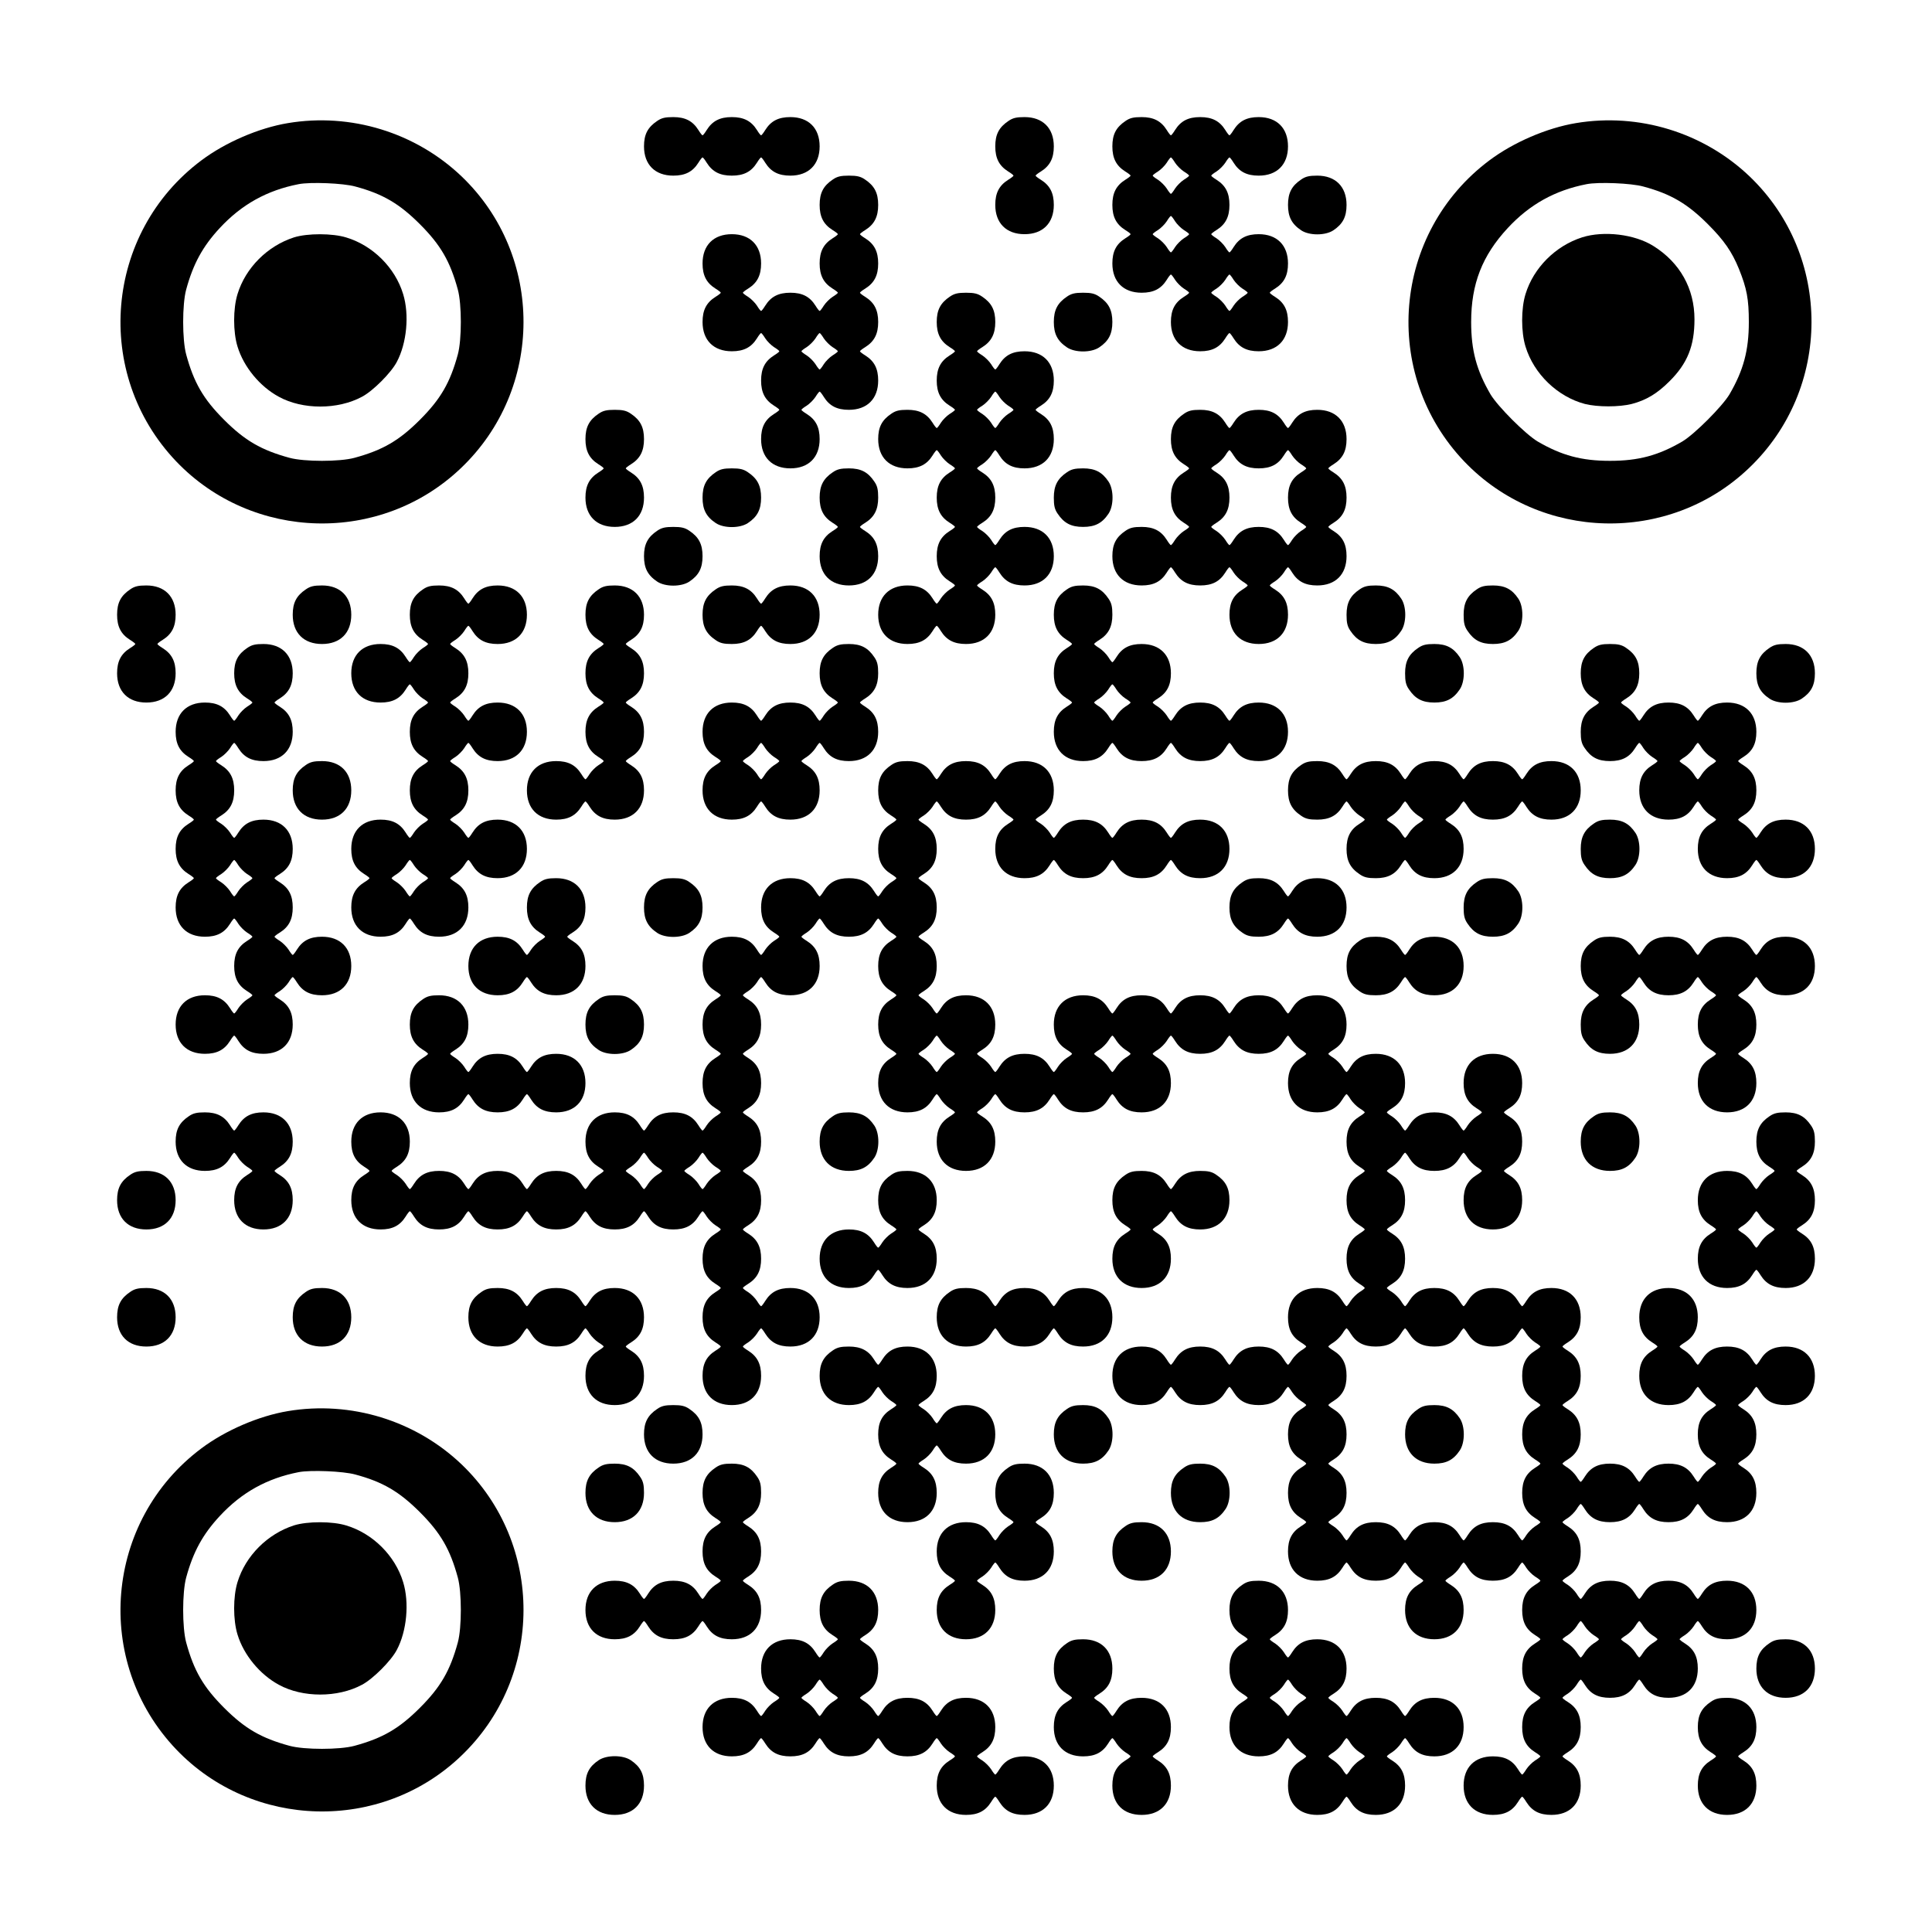 <?xml version="1.0" encoding="UTF-8" standalone="yes"?>
<svg version="1.0" xmlns="http://www.w3.org/2000/svg" width="1155px" height="1155px" viewBox="0 0 1155 1155" preserveAspectRatio="xMidYMid meet">
  <g transform="translate(0,1155) scale(0.1,-0.1)" fill="#000000" stroke="none">
    <path d="M3929 10827 c-57 -38 -79 -81 -79 -152 0 -109 66 -175 175 -175 71 0
116 23 150 77 11 18 22 32 25 32 3 0 14 -14 25 -32 34 -54 79 -77 150 -77 71
0 116 23 150 77 11 18 22 32 25 32 3 0 14 -14 25 -32 34 -54 79 -77 150 -77
109 0 175 66 175 175 0 109 -66 175 -175 175 -71 0 -116 -23 -150 -77 -11 -18
-22 -32 -25 -32 -3 0 -14 14 -25 32 -34 54 -79 77 -150 77 -71 0 -116 -23
-150 -77 -11 -18 -22 -32 -25 -32 -3 0 -14 14 -25 32 -34 54 -79 77 -150 77
-48 0 -70 -5 -96 -23z"/>
    <path d="M6029 10827 c-57 -38 -79 -81 -79 -152 0 -71 23 -116 77 -150 18 -11
32 -22 32 -25 0 -3 -14 -14 -32 -25 -54 -34 -77 -79 -77 -150 0 -109 66 -175
175 -175 109 0 175 66 175 175 0 71 -23 116 -77 150 -18 11 -32 22 -32 25 0 3
14 14 32 25 54 34 77 79 77 150 0 109 -66 175 -175 175 -48 0 -70 -5 -96 -23z"/>
    <path d="M6729 10827 c-57 -38 -79 -81 -79 -152 0 -71 23 -116 77 -150 18 -11
32 -22 32 -25 0 -3 -14 -14 -32 -25 -54 -34 -77 -79 -77 -150 0 -71 23 -116
77 -150 18 -11 32 -22 32 -25 0 -3 -14 -14 -32 -25 -54 -34 -77 -79 -77 -150
0 -109 66 -175 175 -175 71 0 116 23 150 77 11 18 22 32 25 32 3 0 14 -14 25
-32 11 -17 35 -41 52 -52 18 -11 32 -22 32 -25 0 -3 -14 -14 -32 -25 -54 -34
-77 -79 -77 -150 0 -109 66 -175 175 -175 71 0 116 23 150 77 11 18 22 32 25
32 3 0 14 -14 25 -32 34 -54 79 -77 150 -77 109 0 175 66 175 175 0 71 -23
116 -77 150 -18 11 -32 22 -32 25 0 3 14 14 32 25 54 34 77 79 77 150 0 109
-66 175 -175 175 -71 0 -116 -23 -150 -77 -11 -18 -22 -32 -25 -32 -3 0 -14
14 -25 32 -11 17 -35 41 -52 52 -18 11 -32 22 -32 25 0 3 14 14 32 25 54 34
77 79 77 150 0 71 -23 116 -77 150 -18 11 -32 22 -32 25 0 3 14 14 32 25 17
11 41 35 52 52 11 18 22 32 25 32 3 0 14 -14 25 -32 34 -54 79 -77 150 -77
109 0 175 66 175 175 0 109 -66 175 -175 175 -71 0 -116 -23 -150 -77 -11 -18
-22 -32 -25 -32 -3 0 -14 14 -25 32 -34 54 -79 77 -150 77 -71 0 -116 -23
-150 -77 -11 -18 -22 -32 -25 -32 -3 0 -14 14 -25 32 -34 54 -79 77 -150 77
-48 0 -70 -5 -96 -23z m296 -250 c11 -17 35 -41 52 -52 18 -11 32 -22 32 -25
0 -3 -14 -14 -32 -25 -17 -11 -41 -35 -52 -52 -11 -18 -22 -32 -25 -32 -3 0
-14 14 -25 32 -11 17 -35 41 -52 52 -18 11 -32 22 -32 25 0 3 14 14 32 25 17
11 41 35 52 52 11 18 22 32 25 32 3 0 14 -14 25 -32z m0 -350 c11 -17 35 -41
52 -52 18 -11 32 -22 32 -25 0 -3 -14 -14 -32 -25 -17 -11 -41 -35 -52 -52
-11 -18 -22 -32 -25 -32 -3 0 -14 14 -25 32 -11 17 -35 41 -52 52 -18 11 -32
22 -32 25 0 3 14 14 32 25 17 11 41 35 52 52 11 18 22 32 25 32 3 0 14 -14 25
-32z m350 -350 c11 -17 35 -41 52 -52 18 -11 32 -22 32 -25 0 -3 -14 -14 -32
-25 -17 -11 -41 -35 -52 -52 -11 -18 -22 -32 -25 -32 -3 0 -14 14 -25 32 -11
17 -35 41 -52 52 -18 11 -32 22 -32 25 0 3 14 14 32 25 17 11 41 35 52 52 11
18 22 32 25 32 3 0 14 -14 25 -32z"/>
    <path d="M1721 10814 c-174 -29 -373 -115 -516 -222 -580 -433 -651 -1277
-151 -1801 456 -477 1222 -496 1700 -41 499 473 501 1272 5 1746 -275 262
-662 381 -1038 318z m403 -379 c164 -44 263 -102 386 -225 124 -124 181 -222
227 -391 24 -88 24 -300 0 -388 -46 -169 -103 -267 -227 -391 -124 -124 -222
-181 -391 -227 -88 -24 -300 -24 -388 0 -169 46 -267 103 -391 227 -124 124
-181 222 -227 391 -24 88 -24 300 0 388 42 154 99 258 201 368 131 141 282
225 471 262 70 14 268 6 339 -14z"/>
    <path d="M1758 10131 c-159 -51 -290 -182 -338 -339 -27 -87 -27 -227 0 -314
37 -122 134 -239 247 -300 142 -78 352 -78 497 0 65 34 174 143 208 208 60
112 76 283 38 406 -48 158 -181 290 -339 338 -83 26 -232 26 -313 1z"/>
    <path d="M9421 10814 c-174 -29 -373 -115 -516 -222 -580 -433 -651 -1277
-151 -1801 456 -477 1222 -496 1700 -41 499 473 501 1272 5 1746 -275 262
-662 381 -1038 318z m403 -379 c164 -44 263 -102 386 -225 97 -97 144 -165
186 -268 47 -117 59 -180 59 -317 0 -170 -32 -289 -116 -433 -44 -73 -208
-237 -281 -281 -144 -84 -263 -116 -433 -116 -170 0 -289 32 -433 116 -73 44
-237 208 -281 281 -84 144 -116 263 -116 433 0 228 66 397 219 562 131 141
282 225 471 262 70 14 268 6 339 -14z"/>
    <path d="M9458 10131 c-159 -51 -290 -182 -338 -339 -27 -87 -27 -227 0 -314
50 -164 192 -300 355 -343 76 -19 204 -19 280 0 87 23 152 62 225 135 108 107
150 212 150 371 0 184 -87 339 -245 438 -112 71 -298 93 -427 52z"/>
    <path d="M4979 10477 c-57 -38 -79 -81 -79 -152 0 -71 23 -116 77 -150 18 -11
32 -22 32 -25 0 -3 -14 -14 -32 -25 -54 -34 -77 -79 -77 -150 0 -71 23 -116
77 -150 18 -11 32 -22 32 -25 0 -3 -14 -14 -32 -25 -17 -11 -41 -35 -52 -52
-11 -18 -22 -32 -25 -32 -3 0 -14 14 -25 32 -34 54 -79 77 -150 77 -71 0 -116
-23 -150 -77 -11 -18 -22 -32 -25 -32 -3 0 -14 14 -25 32 -11 17 -35 41 -52
52 -18 11 -32 22 -32 25 0 3 14 14 32 25 54 34 77 79 77 150 0 109 -66 175
-175 175 -109 0 -175 -66 -175 -175 0 -71 23 -116 77 -150 18 -11 32 -22 32
-25 0 -3 -14 -14 -32 -25 -54 -34 -77 -79 -77 -150 0 -109 66 -175 175 -175
71 0 116 23 150 77 11 18 22 32 25 32 3 0 14 -14 25 -32 11 -17 35 -41 52 -52
18 -11 32 -22 32 -25 0 -3 -14 -14 -32 -25 -54 -34 -77 -79 -77 -150 0 -71 23
-116 77 -150 18 -11 32 -22 32 -25 0 -3 -14 -14 -32 -25 -54 -34 -77 -79 -77
-150 0 -109 66 -175 175 -175 109 0 175 66 175 175 0 71 -23 116 -77 150 -18
11 -32 22 -32 25 0 3 14 14 32 25 17 11 41 35 52 52 11 18 22 32 25 32 3 0 14
-14 25 -32 34 -54 79 -77 150 -77 109 0 175 66 175 175 0 71 -23 116 -77 150
-18 11 -32 22 -32 25 0 3 14 14 32 25 54 34 77 79 77 150 0 71 -23 116 -77
150 -18 11 -32 22 -32 25 0 3 14 14 32 25 54 34 77 79 77 150 0 71 -23 116
-77 150 -18 11 -32 22 -32 25 0 3 14 14 32 25 54 34 77 79 77 150 0 71 -22
114 -79 152 -26 18 -48 23 -96 23 -48 0 -70 -5 -96 -23z m-54 -950 c11 -17 35
-41 52 -52 18 -11 32 -22 32 -25 0 -3 -14 -14 -32 -25 -17 -11 -41 -35 -52
-52 -11 -18 -22 -32 -25 -32 -3 0 -14 14 -25 32 -11 17 -35 41 -52 52 -18 11
-32 22 -32 25 0 3 14 14 32 25 17 11 41 35 52 52 11 18 22 32 25 32 3 0 14
-14 25 -32z"/>
    <path d="M7779 10477 c-57 -38 -79 -81 -79 -152 0 -71 22 -114 79 -152 48 -32
144 -32 192 0 57 38 79 81 79 152 0 109 -66 175 -175 175 -48 0 -70 -5 -96
-23z"/>
    <path d="M5679 9777 c-57 -38 -79 -81 -79 -152 0 -71 23 -116 77 -150 18 -11
32 -22 32 -25 0 -3 -14 -14 -32 -25 -54 -34 -77 -79 -77 -150 0 -71 23 -116
77 -150 18 -11 32 -22 32 -25 0 -3 -14 -14 -32 -25 -17 -11 -41 -35 -52 -52
-11 -18 -22 -32 -25 -32 -3 0 -14 14 -25 32 -34 54 -79 77 -150 77 -48 0 -70
-5 -96 -23 -57 -38 -79 -81 -79 -152 0 -109 66 -175 175 -175 71 0 116 23 150
77 11 18 22 32 25 32 3 0 14 -14 25 -32 11 -17 35 -41 52 -52 18 -11 32 -22
32 -25 0 -3 -14 -14 -32 -25 -54 -34 -77 -79 -77 -150 0 -71 23 -116 77 -150
18 -11 32 -22 32 -25 0 -3 -14 -14 -32 -25 -54 -34 -77 -79 -77 -150 0 -71 23
-116 77 -150 18 -11 32 -22 32 -25 0 -3 -14 -14 -32 -25 -17 -11 -41 -35 -52
-52 -11 -18 -22 -32 -25 -32 -3 0 -14 14 -25 32 -34 54 -79 77 -150 77 -109 0
-175 -66 -175 -175 0 -109 66 -175 175 -175 71 0 116 23 150 77 11 18 22 32
25 32 3 0 14 -14 25 -32 34 -54 79 -77 150 -77 109 0 175 66 175 175 0 71 -23
116 -77 150 -18 11 -32 22 -32 25 0 3 14 14 32 25 17 11 41 35 52 52 11 18 22
32 25 32 3 0 14 -14 25 -32 34 -54 79 -77 150 -77 109 0 175 66 175 175 0 109
-66 175 -175 175 -71 0 -116 -23 -150 -77 -11 -18 -22 -32 -25 -32 -3 0 -14
14 -25 32 -11 17 -35 41 -52 52 -18 11 -32 22 -32 25 0 3 14 14 32 25 54 34
77 79 77 150 0 71 -23 116 -77 150 -18 11 -32 22 -32 25 0 3 14 14 32 25 17
11 41 35 52 52 11 18 22 32 25 32 3 0 14 -14 25 -32 34 -54 79 -77 150 -77
109 0 175 66 175 175 0 71 -23 116 -77 150 -18 11 -32 22 -32 25 0 3 14 14 32
25 54 34 77 79 77 150 0 109 -66 175 -175 175 -71 0 -116 -23 -150 -77 -11
-18 -22 -32 -25 -32 -3 0 -14 14 -25 32 -11 17 -35 41 -52 52 -18 11 -32 22
-32 25 0 3 14 14 32 25 54 34 77 79 77 150 0 71 -22 114 -79 152 -26 18 -48
23 -96 23 -48 0 -70 -5 -96 -23z m296 -600 c11 -17 35 -41 52 -52 18 -11 32
-22 32 -25 0 -3 -14 -14 -32 -25 -17 -11 -41 -35 -52 -52 -11 -18 -22 -32 -25
-32 -3 0 -14 14 -25 32 -11 17 -35 41 -52 52 -18 11 -32 22 -32 25 0 3 14 14
32 25 17 11 41 35 52 52 11 18 22 32 25 32 3 0 14 -14 25 -32z"/>
    <path d="M6379 9777 c-57 -38 -79 -81 -79 -152 0 -71 22 -114 79 -152 48 -32
144 -32 192 0 57 38 79 81 79 152 0 71 -22 114 -79 152 -26 18 -48 23 -96 23
-48 0 -70 -5 -96 -23z"/>
    <path d="M3579 9077 c-57 -38 -79 -81 -79 -152 0 -71 23 -116 77 -150 18 -11
32 -22 32 -25 0 -3 -14 -14 -32 -25 -54 -34 -77 -79 -77 -150 0 -109 66 -175
175 -175 109 0 175 66 175 175 0 71 -23 116 -77 150 -18 11 -32 22 -32 25 0 3
14 14 32 25 54 34 77 79 77 150 0 71 -22 114 -79 152 -26 18 -48 23 -96 23
-48 0 -70 -5 -96 -23z"/>
    <path d="M7079 9077 c-57 -38 -79 -81 -79 -152 0 -71 23 -116 77 -150 18 -11
32 -22 32 -25 0 -3 -14 -14 -32 -25 -54 -34 -77 -79 -77 -150 0 -71 23 -116
77 -150 18 -11 32 -22 32 -25 0 -3 -14 -14 -32 -25 -17 -11 -41 -35 -52 -52
-11 -18 -22 -32 -25 -32 -3 0 -14 14 -25 32 -34 54 -79 77 -150 77 -48 0 -70
-5 -96 -23 -57 -38 -79 -81 -79 -152 0 -109 66 -175 175 -175 71 0 116 23 150
77 11 18 22 32 25 32 3 0 14 -14 25 -32 34 -54 79 -77 150 -77 71 0 116 23
150 77 11 18 22 32 25 32 3 0 14 -14 25 -32 11 -17 35 -41 52 -52 18 -11 32
-22 32 -25 0 -3 -14 -14 -32 -25 -54 -34 -77 -79 -77 -150 0 -109 66 -175 175
-175 109 0 175 66 175 175 0 71 -23 116 -77 150 -18 11 -32 22 -32 25 0 3 14
14 32 25 17 11 41 35 52 52 11 18 22 32 25 32 3 0 14 -14 25 -32 34 -54 79
-77 150 -77 109 0 175 66 175 175 0 71 -23 116 -77 150 -18 11 -32 22 -32 25
0 3 14 14 32 25 54 34 77 79 77 150 0 71 -23 116 -77 150 -18 11 -32 22 -32
25 0 3 14 14 32 25 54 34 77 79 77 150 0 109 -66 175 -175 175 -71 0 -116 -23
-150 -77 -11 -18 -22 -32 -25 -32 -3 0 -14 14 -25 32 -34 54 -79 77 -150 77
-71 0 -116 -23 -150 -77 -11 -18 -22 -32 -25 -32 -3 0 -14 14 -25 32 -34 54
-79 77 -150 77 -48 0 -70 -5 -96 -23z m296 -250 c34 -54 79 -77 150 -77 71 0
116 23 150 77 11 18 22 32 25 32 3 0 14 -14 25 -32 11 -17 35 -41 52 -52 18
-11 32 -22 32 -25 0 -3 -14 -14 -32 -25 -54 -34 -77 -79 -77 -150 0 -71 23
-116 77 -150 18 -11 32 -22 32 -25 0 -3 -14 -14 -32 -25 -17 -11 -41 -35 -52
-52 -11 -18 -22 -32 -25 -32 -3 0 -14 14 -25 32 -34 54 -79 77 -150 77 -71 0
-116 -23 -150 -77 -11 -18 -22 -32 -25 -32 -3 0 -14 14 -25 32 -11 17 -35 41
-52 52 -18 11 -32 22 -32 25 0 3 14 14 32 25 54 34 77 79 77 150 0 71 -23 116
-77 150 -18 11 -32 22 -32 25 0 3 14 14 32 25 17 11 41 35 52 52 11 18 22 32
25 32 3 0 14 -14 25 -32z"/>
    <path d="M4279 8727 c-57 -38 -79 -81 -79 -152 0 -71 22 -114 79 -152 48 -32
144 -32 192 0 57 38 79 81 79 152 0 71 -22 114 -79 152 -26 18 -48 23 -96 23
-48 0 -70 -5 -96 -23z"/>
    <path d="M4979 8727 c-57 -38 -79 -81 -79 -152 0 -71 23 -116 77 -150 18 -11
32 -22 32 -25 0 -3 -14 -14 -32 -25 -54 -34 -77 -79 -77 -150 0 -109 66 -175
175 -175 109 0 175 66 175 175 0 71 -23 116 -77 150 -18 11 -32 22 -32 25 0 3
14 14 32 25 54 34 77 79 77 150 0 48 -5 70 -23 96 -38 57 -81 79 -152 79 -48
0 -70 -5 -96 -23z"/>
    <path d="M6379 8727 c-57 -38 -79 -81 -79 -152 0 -48 5 -70 23 -96 38 -57 81
-79 152 -79 71 0 114 22 152 79 32 48 32 144 0 192 -38 57 -81 79 -152 79 -48
0 -70 -5 -96 -23z"/>
    <path d="M3929 8377 c-57 -38 -79 -81 -79 -152 0 -71 22 -114 79 -152 48 -32
144 -32 192 0 57 38 79 81 79 152 0 71 -22 114 -79 152 -26 18 -48 23 -96 23
-48 0 -70 -5 -96 -23z"/>
    <path d="M779 8027 c-57 -38 -79 -81 -79 -152 0 -71 23 -116 77 -150 18 -11
32 -22 32 -25 0 -3 -14 -14 -32 -25 -54 -34 -77 -79 -77 -150 0 -109 66 -175
175 -175 109 0 175 66 175 175 0 71 -23 116 -77 150 -18 11 -32 22 -32 25 0 3
14 14 32 25 54 34 77 79 77 150 0 109 -66 175 -175 175 -48 0 -70 -5 -96 -23z"/>
    <path d="M1829 8027 c-57 -38 -79 -81 -79 -152 0 -109 66 -175 175 -175 109 0
175 66 175 175 0 109 -66 175 -175 175 -48 0 -70 -5 -96 -23z"/>
    <path d="M2529 8027 c-57 -38 -79 -81 -79 -152 0 -71 23 -116 77 -150 18 -11
32 -22 32 -25 0 -3 -14 -14 -32 -25 -17 -11 -41 -35 -52 -52 -11 -18 -22 -32
-25 -32 -3 0 -14 14 -25 32 -34 54 -79 77 -150 77 -109 0 -175 -66 -175 -175
0 -109 66 -175 175 -175 71 0 116 23 150 77 11 18 22 32 25 32 3 0 14 -14 25
-32 11 -17 35 -41 52 -52 18 -11 32 -22 32 -25 0 -3 -14 -14 -32 -25 -54 -34
-77 -79 -77 -150 0 -71 23 -116 77 -150 18 -11 32 -22 32 -25 0 -3 -14 -14
-32 -25 -54 -34 -77 -79 -77 -150 0 -71 23 -116 77 -150 18 -11 32 -22 32 -25
0 -3 -14 -14 -32 -25 -17 -11 -41 -35 -52 -52 -11 -18 -22 -32 -25 -32 -3 0
-14 14 -25 32 -34 54 -79 77 -150 77 -109 0 -175 -66 -175 -175 0 -71 23 -116
77 -150 18 -11 32 -22 32 -25 0 -3 -14 -14 -32 -25 -54 -34 -77 -79 -77 -150
0 -109 66 -175 175 -175 71 0 116 23 150 77 11 18 22 32 25 32 3 0 14 -14 25
-32 34 -54 79 -77 150 -77 109 0 175 66 175 175 0 71 -23 116 -77 150 -18 11
-32 22 -32 25 0 3 14 14 32 25 17 11 41 35 52 52 11 18 22 32 25 32 3 0 14
-14 25 -32 34 -54 79 -77 150 -77 109 0 175 66 175 175 0 109 -66 175 -175
175 -71 0 -116 -23 -150 -77 -11 -18 -22 -32 -25 -32 -3 0 -14 14 -25 32 -11
17 -35 41 -52 52 -18 11 -32 22 -32 25 0 3 14 14 32 25 54 34 77 79 77 150 0
71 -23 116 -77 150 -18 11 -32 22 -32 25 0 3 14 14 32 25 17 11 41 35 52 52
11 18 22 32 25 32 3 0 14 -14 25 -32 34 -54 79 -77 150 -77 109 0 175 66 175
175 0 109 -66 175 -175 175 -71 0 -116 -23 -150 -77 -11 -18 -22 -32 -25 -32
-3 0 -14 14 -25 32 -11 17 -35 41 -52 52 -18 11 -32 22 -32 25 0 3 14 14 32
25 54 34 77 79 77 150 0 71 -23 116 -77 150 -18 11 -32 22 -32 25 0 3 14 14
32 25 17 11 41 35 52 52 11 18 22 32 25 32 3 0 14 -14 25 -32 34 -54 79 -77
150 -77 109 0 175 66 175 175 0 109 -66 175 -175 175 -71 0 -116 -23 -150 -77
-11 -18 -22 -32 -25 -32 -3 0 -14 14 -25 32 -34 54 -79 77 -150 77 -48 0 -70
-5 -96 -23z m-54 -1650 c11 -17 35 -41 52 -52 18 -11 32 -22 32 -25 0 -3 -14
-14 -32 -25 -17 -11 -41 -35 -52 -52 -11 -18 -22 -32 -25 -32 -3 0 -14 14 -25
32 -11 17 -35 41 -52 52 -18 11 -32 22 -32 25 0 3 14 14 32 25 17 11 41 35 52
52 11 18 22 32 25 32 3 0 14 -14 25 -32z"/>
    <path d="M3579 8027 c-57 -38 -79 -81 -79 -152 0 -71 23 -116 77 -150 18 -11
32 -22 32 -25 0 -3 -14 -14 -32 -25 -54 -34 -77 -79 -77 -150 0 -71 23 -116
77 -150 18 -11 32 -22 32 -25 0 -3 -14 -14 -32 -25 -54 -34 -77 -79 -77 -150
0 -71 23 -116 77 -150 18 -11 32 -22 32 -25 0 -3 -14 -14 -32 -25 -17 -11 -41
-35 -52 -52 -11 -18 -22 -32 -25 -32 -3 0 -14 14 -25 32 -34 54 -79 77 -150
77 -109 0 -175 -66 -175 -175 0 -109 66 -175 175 -175 71 0 116 23 150 77 11
18 22 32 25 32 3 0 14 -14 25 -32 34 -54 79 -77 150 -77 109 0 175 66 175 175
0 71 -23 116 -77 150 -18 11 -32 22 -32 25 0 3 14 14 32 25 54 34 77 79 77
150 0 71 -23 116 -77 150 -18 11 -32 22 -32 25 0 3 14 14 32 25 54 34 77 79
77 150 0 71 -23 116 -77 150 -18 11 -32 22 -32 25 0 3 14 14 32 25 54 34 77
79 77 150 0 109 -66 175 -175 175 -48 0 -70 -5 -96 -23z"/>
    <path d="M4279 8027 c-57 -38 -79 -81 -79 -152 0 -71 22 -114 79 -152 26 -18
48 -23 96 -23 71 0 116 23 150 77 11 18 22 32 25 32 3 0 14 -14 25 -32 34 -54
79 -77 150 -77 109 0 175 66 175 175 0 109 -66 175 -175 175 -71 0 -116 -23
-150 -77 -11 -18 -22 -32 -25 -32 -3 0 -14 14 -25 32 -34 54 -79 77 -150 77
-48 0 -70 -5 -96 -23z"/>
    <path d="M6379 8027 c-57 -38 -79 -81 -79 -152 0 -71 23 -116 77 -150 18 -11
32 -22 32 -25 0 -3 -14 -14 -32 -25 -54 -34 -77 -79 -77 -150 0 -71 23 -116
77 -150 18 -11 32 -22 32 -25 0 -3 -14 -14 -32 -25 -54 -34 -77 -79 -77 -150
0 -109 66 -175 175 -175 71 0 116 23 150 77 11 18 22 32 25 32 3 0 14 -14 25
-32 34 -54 79 -77 150 -77 71 0 116 23 150 77 11 18 22 32 25 32 3 0 14 -14
25 -32 34 -54 79 -77 150 -77 71 0 116 23 150 77 11 18 22 32 25 32 3 0 14
-14 25 -32 34 -54 79 -77 150 -77 109 0 175 66 175 175 0 109 -66 175 -175
175 -71 0 -116 -23 -150 -77 -11 -18 -22 -32 -25 -32 -3 0 -14 14 -25 32 -34
54 -79 77 -150 77 -71 0 -116 -23 -150 -77 -11 -18 -22 -32 -25 -32 -3 0 -14
14 -25 32 -11 17 -35 41 -52 52 -18 11 -32 22 -32 25 0 3 14 14 32 25 54 34
77 79 77 150 0 109 -66 175 -175 175 -71 0 -116 -23 -150 -77 -11 -18 -22 -32
-25 -32 -3 0 -14 14 -25 32 -11 17 -35 41 -52 52 -18 11 -32 22 -32 25 0 3 14
14 32 25 54 34 77 79 77 150 0 48 -5 70 -23 96 -38 57 -81 79 -152 79 -48 0
-70 -5 -96 -23z m296 -600 c11 -17 35 -41 52 -52 18 -11 32 -22 32 -25 0 -3
-14 -14 -32 -25 -17 -11 -41 -35 -52 -52 -11 -18 -22 -32 -25 -32 -3 0 -14 14
-25 32 -11 17 -35 41 -52 52 -18 11 -32 22 -32 25 0 3 14 14 32 25 17 11 41
35 52 52 11 18 22 32 25 32 3 0 14 -14 25 -32z"/>
    <path d="M8129 8027 c-57 -38 -79 -81 -79 -152 0 -48 5 -70 23 -96 38 -57 81
-79 152 -79 71 0 114 22 152 79 32 48 32 144 0 192 -38 57 -81 79 -152 79 -48
0 -70 -5 -96 -23z"/>
    <path d="M8829 8027 c-57 -38 -79 -81 -79 -152 0 -48 5 -70 23 -96 38 -57 81
-79 152 -79 71 0 114 22 152 79 32 48 32 144 0 192 -38 57 -81 79 -152 79 -48
0 -70 -5 -96 -23z"/>
    <path d="M1479 7677 c-57 -38 -79 -81 -79 -152 0 -71 23 -116 77 -150 18 -11
32 -22 32 -25 0 -3 -14 -14 -32 -25 -17 -11 -41 -35 -52 -52 -11 -18 -22 -32
-25 -32 -3 0 -14 14 -25 32 -34 54 -79 77 -150 77 -109 0 -175 -66 -175 -175
0 -71 23 -116 77 -150 18 -11 32 -22 32 -25 0 -3 -14 -14 -32 -25 -54 -34 -77
-79 -77 -150 0 -71 23 -116 77 -150 18 -11 32 -22 32 -25 0 -3 -14 -14 -32
-25 -54 -34 -77 -79 -77 -150 0 -71 23 -116 77 -150 18 -11 32 -22 32 -25 0
-3 -14 -14 -32 -25 -54 -34 -77 -79 -77 -150 0 -109 66 -175 175 -175 71 0
116 23 150 77 11 18 22 32 25 32 3 0 14 -14 25 -32 11 -17 35 -41 52 -52 18
-11 32 -22 32 -25 0 -3 -14 -14 -32 -25 -54 -34 -77 -79 -77 -150 0 -71 23
-116 77 -150 18 -11 32 -22 32 -25 0 -3 -14 -14 -32 -25 -17 -11 -41 -35 -52
-52 -11 -18 -22 -32 -25 -32 -3 0 -14 14 -25 32 -34 54 -79 77 -150 77 -109 0
-175 -66 -175 -175 0 -109 66 -175 175 -175 71 0 116 23 150 77 11 18 22 32
25 32 3 0 14 -14 25 -32 34 -54 79 -77 150 -77 109 0 175 66 175 175 0 71 -23
116 -77 150 -18 11 -32 22 -32 25 0 3 14 14 32 25 17 11 41 35 52 52 11 18 22
32 25 32 3 0 14 -14 25 -32 34 -54 79 -77 150 -77 109 0 175 66 175 175 0 109
-66 175 -175 175 -71 0 -116 -23 -150 -77 -11 -18 -22 -32 -25 -32 -3 0 -14
14 -25 32 -11 17 -35 41 -52 52 -18 11 -32 22 -32 25 0 3 14 14 32 25 54 34
77 79 77 150 0 71 -23 116 -77 150 -18 11 -32 22 -32 25 0 3 14 14 32 25 54
34 77 79 77 150 0 109 -66 175 -175 175 -71 0 -116 -23 -150 -77 -11 -18 -22
-32 -25 -32 -3 0 -14 14 -25 32 -11 17 -35 41 -52 52 -18 11 -32 22 -32 25 0
3 14 14 32 25 54 34 77 79 77 150 0 71 -23 116 -77 150 -18 11 -32 22 -32 25
0 3 14 14 32 25 17 11 41 35 52 52 11 18 22 32 25 32 3 0 14 -14 25 -32 34
-54 79 -77 150 -77 109 0 175 66 175 175 0 71 -23 116 -77 150 -18 11 -32 22
-32 25 0 3 14 14 32 25 54 34 77 79 77 150 0 109 -66 175 -175 175 -48 0 -70
-5 -96 -23z m-54 -1300 c11 -17 35 -41 52 -52 18 -11 32 -22 32 -25 0 -3 -14
-14 -32 -25 -17 -11 -41 -35 -52 -52 -11 -18 -22 -32 -25 -32 -3 0 -14 14 -25
32 -11 17 -35 41 -52 52 -18 11 -32 22 -32 25 0 3 14 14 32 25 17 11 41 35 52
52 11 18 22 32 25 32 3 0 14 -14 25 -32z"/>
    <path d="M4979 7677 c-57 -38 -79 -81 -79 -152 0 -71 23 -116 77 -150 18 -11
32 -22 32 -25 0 -3 -14 -14 -32 -25 -17 -11 -41 -35 -52 -52 -11 -18 -22 -32
-25 -32 -3 0 -14 14 -25 32 -34 54 -79 77 -150 77 -71 0 -116 -23 -150 -77
-11 -18 -22 -32 -25 -32 -3 0 -14 14 -25 32 -34 54 -79 77 -150 77 -109 0
-175 -66 -175 -175 0 -71 23 -116 77 -150 18 -11 32 -22 32 -25 0 -3 -14 -14
-32 -25 -54 -34 -77 -79 -77 -150 0 -109 66 -175 175 -175 71 0 116 23 150 77
11 18 22 32 25 32 3 0 14 -14 25 -32 34 -54 79 -77 150 -77 109 0 175 66 175
175 0 71 -23 116 -77 150 -18 11 -32 22 -32 25 0 3 14 14 32 25 17 11 41 35
52 52 11 18 22 32 25 32 3 0 14 -14 25 -32 34 -54 79 -77 150 -77 109 0 175
66 175 175 0 71 -23 116 -77 150 -18 11 -32 22 -32 25 0 3 14 14 32 25 54 34
77 79 77 150 0 48 -5 70 -23 96 -38 57 -81 79 -152 79 -48 0 -70 -5 -96 -23z
m-404 -600 c11 -17 35 -41 52 -52 18 -11 32 -22 32 -25 0 -3 -14 -14 -32 -25
-17 -11 -41 -35 -52 -52 -11 -18 -22 -32 -25 -32 -3 0 -14 14 -25 32 -11 17
-35 41 -52 52 -18 11 -32 22 -32 25 0 3 14 14 32 25 17 11 41 35 52 52 11 18
22 32 25 32 3 0 14 -14 25 -32z"/>
    <path d="M8479 7677 c-57 -38 -79 -81 -79 -152 0 -48 5 -70 23 -96 38 -57 81
-79 152 -79 71 0 114 22 152 79 32 48 32 144 0 192 -38 57 -81 79 -152 79 -48
0 -70 -5 -96 -23z"/>
    <path d="M9529 7677 c-57 -38 -79 -81 -79 -152 0 -71 23 -116 77 -150 18 -11
32 -22 32 -25 0 -3 -14 -14 -32 -25 -54 -34 -77 -79 -77 -150 0 -48 5 -70 23
-96 38 -57 81 -79 152 -79 71 0 116 23 150 77 11 18 22 32 25 32 3 0 14 -14
25 -32 11 -17 35 -41 52 -52 18 -11 32 -22 32 -25 0 -3 -14 -14 -32 -25 -54
-34 -77 -79 -77 -150 0 -109 66 -175 175 -175 71 0 116 23 150 77 11 18 22 32
25 32 3 0 14 -14 25 -32 11 -17 35 -41 52 -52 18 -11 32 -22 32 -25 0 -3 -14
-14 -32 -25 -54 -34 -77 -79 -77 -150 0 -109 66 -175 175 -175 71 0 116 23
150 77 11 18 22 32 25 32 3 0 14 -14 25 -32 34 -54 79 -77 150 -77 109 0 175
66 175 175 0 109 -66 175 -175 175 -71 0 -116 -23 -150 -77 -11 -18 -22 -32
-25 -32 -3 0 -14 14 -25 32 -11 17 -35 41 -52 52 -18 11 -32 22 -32 25 0 3 14
14 32 25 54 34 77 79 77 150 0 71 -23 116 -77 150 -18 11 -32 22 -32 25 0 3
14 14 32 25 54 34 77 79 77 150 0 109 -66 175 -175 175 -71 0 -116 -23 -150
-77 -11 -18 -22 -32 -25 -32 -3 0 -14 14 -25 32 -34 54 -79 77 -150 77 -71 0
-116 -23 -150 -77 -11 -18 -22 -32 -25 -32 -3 0 -14 14 -25 32 -11 17 -35 41
-52 52 -18 11 -32 22 -32 25 0 3 14 14 32 25 54 34 77 79 77 150 0 71 -22 114
-79 152 -26 18 -48 23 -96 23 -48 0 -70 -5 -96 -23z m646 -600 c11 -17 35 -41
52 -52 18 -11 32 -22 32 -25 0 -3 -14 -14 -32 -25 -17 -11 -41 -35 -52 -52
-11 -18 -22 -32 -25 -32 -3 0 -14 14 -25 32 -11 17 -35 41 -52 52 -18 11 -32
22 -32 25 0 3 14 14 32 25 17 11 41 35 52 52 11 18 22 32 25 32 3 0 14 -14 25
-32z"/>
    <path d="M10579 7677 c-57 -38 -79 -81 -79 -152 0 -71 22 -114 79 -152 48 -32
144 -32 192 0 57 38 79 81 79 152 0 109 -66 175 -175 175 -48 0 -70 -5 -96
-23z"/>
    <path d="M1829 6977 c-57 -38 -79 -81 -79 -152 0 -109 66 -175 175 -175 109 0
175 66 175 175 0 109 -66 175 -175 175 -48 0 -70 -5 -96 -23z"/>
    <path d="M5329 6977 c-57 -38 -79 -81 -79 -152 0 -71 23 -116 77 -150 18 -11
32 -22 32 -25 0 -3 -14 -14 -32 -25 -54 -34 -77 -79 -77 -150 0 -71 23 -116
77 -150 18 -11 32 -22 32 -25 0 -3 -14 -14 -32 -25 -17 -11 -41 -35 -52 -52
-11 -18 -22 -32 -25 -32 -3 0 -14 14 -25 32 -34 54 -79 77 -150 77 -71 0 -116
-23 -150 -77 -11 -18 -22 -32 -25 -32 -3 0 -14 14 -25 32 -34 54 -79 77 -150
77 -109 0 -175 -66 -175 -175 0 -71 23 -116 77 -150 18 -11 32 -22 32 -25 0
-3 -14 -14 -32 -25 -17 -11 -41 -35 -52 -52 -11 -18 -22 -32 -25 -32 -3 0 -14
14 -25 32 -34 54 -79 77 -150 77 -109 0 -175 -66 -175 -175 0 -71 23 -116 77
-150 18 -11 32 -22 32 -25 0 -3 -14 -14 -32 -25 -54 -34 -77 -79 -77 -150 0
-71 23 -116 77 -150 18 -11 32 -22 32 -25 0 -3 -14 -14 -32 -25 -54 -34 -77
-79 -77 -150 0 -71 23 -116 77 -150 18 -11 32 -22 32 -25 0 -3 -14 -14 -32
-25 -17 -11 -41 -35 -52 -52 -11 -18 -22 -32 -25 -32 -3 0 -14 14 -25 32 -34
54 -79 77 -150 77 -71 0 -116 -23 -150 -77 -11 -18 -22 -32 -25 -32 -3 0 -14
14 -25 32 -34 54 -79 77 -150 77 -109 0 -175 -66 -175 -175 0 -71 23 -116 77
-150 18 -11 32 -22 32 -25 0 -3 -14 -14 -32 -25 -17 -11 -41 -35 -52 -52 -11
-18 -22 -32 -25 -32 -3 0 -14 14 -25 32 -34 54 -79 77 -150 77 -71 0 -116 -23
-150 -77 -11 -18 -22 -32 -25 -32 -3 0 -14 14 -25 32 -34 54 -79 77 -150 77
-71 0 -116 -23 -150 -77 -11 -18 -22 -32 -25 -32 -3 0 -14 14 -25 32 -34 54
-79 77 -150 77 -71 0 -116 -23 -150 -77 -11 -18 -22 -32 -25 -32 -3 0 -14 14
-25 32 -11 17 -35 41 -52 52 -18 11 -32 22 -32 25 0 3 14 14 32 25 54 34 77
79 77 150 0 109 -66 175 -175 175 -109 0 -175 -66 -175 -175 0 -71 23 -116 77
-150 18 -11 32 -22 32 -25 0 -3 -14 -14 -32 -25 -54 -34 -77 -79 -77 -150 0
-109 66 -175 175 -175 71 0 116 23 150 77 11 18 22 32 25 32 3 0 14 -14 25
-32 34 -54 79 -77 150 -77 71 0 116 23 150 77 11 18 22 32 25 32 3 0 14 -14
25 -32 34 -54 79 -77 150 -77 71 0 116 23 150 77 11 18 22 32 25 32 3 0 14
-14 25 -32 34 -54 79 -77 150 -77 71 0 116 23 150 77 11 18 22 32 25 32 3 0
14 -14 25 -32 34 -54 79 -77 150 -77 71 0 116 23 150 77 11 18 22 32 25 32 3
0 14 -14 25 -32 34 -54 79 -77 150 -77 71 0 116 23 150 77 11 18 22 32 25 32
3 0 14 -14 25 -32 11 -17 35 -41 52 -52 18 -11 32 -22 32 -25 0 -3 -14 -14
-32 -25 -54 -34 -77 -79 -77 -150 0 -71 23 -116 77 -150 18 -11 32 -22 32 -25
0 -3 -14 -14 -32 -25 -54 -34 -77 -79 -77 -150 0 -71 23 -116 77 -150 18 -11
32 -22 32 -25 0 -3 -14 -14 -32 -25 -54 -34 -77 -79 -77 -150 0 -109 66 -175
175 -175 109 0 175 66 175 175 0 71 -23 116 -77 150 -18 11 -32 22 -32 25 0 3
14 14 32 25 17 11 41 35 52 52 11 18 22 32 25 32 3 0 14 -14 25 -32 34 -54 79
-77 150 -77 109 0 175 66 175 175 0 109 -66 175 -175 175 -71 0 -116 -23 -150
-77 -11 -18 -22 -32 -25 -32 -3 0 -14 14 -25 32 -11 17 -35 41 -52 52 -18 11
-32 22 -32 25 0 3 14 14 32 25 54 34 77 79 77 150 0 71 -23 116 -77 150 -18
11 -32 22 -32 25 0 3 14 14 32 25 54 34 77 79 77 150 0 71 -23 116 -77 150
-18 11 -32 22 -32 25 0 3 14 14 32 25 54 34 77 79 77 150 0 71 -23 116 -77
150 -18 11 -32 22 -32 25 0 3 14 14 32 25 54 34 77 79 77 150 0 71 -23 116
-77 150 -18 11 -32 22 -32 25 0 3 14 14 32 25 54 34 77 79 77 150 0 71 -23
116 -77 150 -18 11 -32 22 -32 25 0 3 14 14 32 25 17 11 41 35 52 52 11 18 22
32 25 32 3 0 14 -14 25 -32 34 -54 79 -77 150 -77 109 0 175 66 175 175 0 71
-23 116 -77 150 -18 11 -32 22 -32 25 0 3 14 14 32 25 17 11 41 35 52 52 11
18 22 32 25 32 3 0 14 -14 25 -32 34 -54 79 -77 150 -77 71 0 116 23 150 77
11 18 22 32 25 32 3 0 14 -14 25 -32 11 -17 35 -41 52 -52 18 -11 32 -22 32
-25 0 -3 -14 -14 -32 -25 -54 -34 -77 -79 -77 -150 0 -71 23 -116 77 -150 18
-11 32 -22 32 -25 0 -3 -14 -14 -32 -25 -54 -34 -77 -79 -77 -150 0 -71 23
-116 77 -150 18 -11 32 -22 32 -25 0 -3 -14 -14 -32 -25 -54 -34 -77 -79 -77
-150 0 -109 66 -175 175 -175 71 0 116 23 150 77 11 18 22 32 25 32 3 0 14
-14 25 -32 11 -17 35 -41 52 -52 18 -11 32 -22 32 -25 0 -3 -14 -14 -32 -25
-54 -34 -77 -79 -77 -150 0 -109 66 -175 175 -175 109 0 175 66 175 175 0 71
-23 116 -77 150 -18 11 -32 22 -32 25 0 3 14 14 32 25 17 11 41 35 52 52 11
18 22 32 25 32 3 0 14 -14 25 -32 34 -54 79 -77 150 -77 71 0 116 23 150 77
11 18 22 32 25 32 3 0 14 -14 25 -32 34 -54 79 -77 150 -77 71 0 116 23 150
77 11 18 22 32 25 32 3 0 14 -14 25 -32 34 -54 79 -77 150 -77 109 0 175 66
175 175 0 71 -23 116 -77 150 -18 11 -32 22 -32 25 0 3 14 14 32 25 17 11 41
35 52 52 11 18 22 32 25 32 3 0 14 -14 25 -32 34 -54 79 -77 150 -77 71 0 116
23 150 77 11 18 22 32 25 32 3 0 14 -14 25 -32 34 -54 79 -77 150 -77 71 0
116 23 150 77 11 18 22 32 25 32 3 0 14 -14 25 -32 11 -17 35 -41 52 -52 18
-11 32 -22 32 -25 0 -3 -14 -14 -32 -25 -54 -34 -77 -79 -77 -150 0 -109 66
-175 175 -175 71 0 116 23 150 77 11 18 22 32 25 32 3 0 14 -14 25 -32 11 -17
35 -41 52 -52 18 -11 32 -22 32 -25 0 -3 -14 -14 -32 -25 -54 -34 -77 -79 -77
-150 0 -71 23 -116 77 -150 18 -11 32 -22 32 -25 0 -3 -14 -14 -32 -25 -54
-34 -77 -79 -77 -150 0 -71 23 -116 77 -150 18 -11 32 -22 32 -25 0 -3 -14
-14 -32 -25 -54 -34 -77 -79 -77 -150 0 -71 23 -116 77 -150 18 -11 32 -22 32
-25 0 -3 -14 -14 -32 -25 -17 -11 -41 -35 -52 -52 -11 -18 -22 -32 -25 -32 -3
0 -14 14 -25 32 -34 54 -79 77 -150 77 -109 0 -175 -66 -175 -175 0 -71 23
-116 77 -150 18 -11 32 -22 32 -25 0 -3 -14 -14 -32 -25 -17 -11 -41 -35 -52
-52 -11 -18 -22 -32 -25 -32 -3 0 -14 14 -25 32 -34 54 -79 77 -150 77 -71 0
-116 -23 -150 -77 -11 -18 -22 -32 -25 -32 -3 0 -14 14 -25 32 -34 54 -79 77
-150 77 -71 0 -116 -23 -150 -77 -11 -18 -22 -32 -25 -32 -3 0 -14 14 -25 32
-34 54 -79 77 -150 77 -109 0 -175 -66 -175 -175 0 -109 66 -175 175 -175 71
0 116 23 150 77 11 18 22 32 25 32 3 0 14 -14 25 -32 34 -54 79 -77 150 -77
71 0 116 23 150 77 11 18 22 32 25 32 3 0 14 -14 25 -32 34 -54 79 -77 150
-77 71 0 116 23 150 77 11 18 22 32 25 32 3 0 14 -14 25 -32 11 -17 35 -41 52
-52 18 -11 32 -22 32 -25 0 -3 -14 -14 -32 -25 -54 -34 -77 -79 -77 -150 0
-71 23 -116 77 -150 18 -11 32 -22 32 -25 0 -3 -14 -14 -32 -25 -54 -34 -77
-79 -77 -150 0 -71 23 -116 77 -150 18 -11 32 -22 32 -25 0 -3 -14 -14 -32
-25 -54 -34 -77 -79 -77 -150 0 -109 66 -175 175 -175 71 0 116 23 150 77 11
18 22 32 25 32 3 0 14 -14 25 -32 34 -54 79 -77 150 -77 71 0 116 23 150 77
11 18 22 32 25 32 3 0 14 -14 25 -32 11 -17 35 -41 52 -52 18 -11 32 -22 32
-25 0 -3 -14 -14 -32 -25 -54 -34 -77 -79 -77 -150 0 -109 66 -175 175 -175
109 0 175 66 175 175 0 71 -23 116 -77 150 -18 11 -32 22 -32 25 0 3 14 14 32
25 17 11 41 35 52 52 11 18 22 32 25 32 3 0 14 -14 25 -32 34 -54 79 -77 150
-77 71 0 116 23 150 77 11 18 22 32 25 32 3 0 14 -14 25 -32 11 -17 35 -41 52
-52 18 -11 32 -22 32 -25 0 -3 -14 -14 -32 -25 -54 -34 -77 -79 -77 -150 0
-71 23 -116 77 -150 18 -11 32 -22 32 -25 0 -3 -14 -14 -32 -25 -54 -34 -77
-79 -77 -150 0 -71 23 -116 77 -150 18 -11 32 -22 32 -25 0 -3 -14 -14 -32
-25 -54 -34 -77 -79 -77 -150 0 -71 23 -116 77 -150 18 -11 32 -22 32 -25 0
-3 -14 -14 -32 -25 -17 -11 -41 -35 -52 -52 -11 -18 -22 -32 -25 -32 -3 0 -14
14 -25 32 -34 54 -79 77 -150 77 -109 0 -175 -66 -175 -175 0 -109 66 -175
175 -175 71 0 116 23 150 77 11 18 22 32 25 32 3 0 14 -14 25 -32 34 -54 79
-77 150 -77 109 0 175 66 175 175 0 71 -23 116 -77 150 -18 11 -32 22 -32 25
0 3 14 14 32 25 54 34 77 79 77 150 0 71 -23 116 -77 150 -18 11 -32 22 -32
25 0 3 14 14 32 25 17 11 41 35 52 52 11 18 22 32 25 32 3 0 14 -14 25 -32 34
-54 79 -77 150 -77 71 0 116 23 150 77 11 18 22 32 25 32 3 0 14 -14 25 -32
34 -54 79 -77 150 -77 109 0 175 66 175 175 0 71 -23 116 -77 150 -18 11 -32
22 -32 25 0 3 14 14 32 25 17 11 41 35 52 52 11 18 22 32 25 32 3 0 14 -14 25
-32 34 -54 79 -77 150 -77 109 0 175 66 175 175 0 109 -66 175 -175 175 -71 0
-116 -23 -150 -77 -11 -18 -22 -32 -25 -32 -3 0 -14 14 -25 32 -34 54 -79 77
-150 77 -71 0 -116 -23 -150 -77 -11 -18 -22 -32 -25 -32 -3 0 -14 14 -25 32
-34 54 -79 77 -150 77 -71 0 -116 -23 -150 -77 -11 -18 -22 -32 -25 -32 -3 0
-14 14 -25 32 -11 17 -35 41 -52 52 -18 11 -32 22 -32 25 0 3 14 14 32 25 54
34 77 79 77 150 0 71 -23 116 -77 150 -18 11 -32 22 -32 25 0 3 14 14 32 25
17 11 41 35 52 52 11 18 22 32 25 32 3 0 14 -14 25 -32 34 -54 79 -77 150 -77
71 0 116 23 150 77 11 18 22 32 25 32 3 0 14 -14 25 -32 34 -54 79 -77 150
-77 71 0 116 23 150 77 11 18 22 32 25 32 3 0 14 -14 25 -32 34 -54 79 -77
150 -77 109 0 175 66 175 175 0 71 -23 116 -77 150 -18 11 -32 22 -32 25 0 3
14 14 32 25 54 34 77 79 77 150 0 71 -23 116 -77 150 -18 11 -32 22 -32 25 0
3 14 14 32 25 17 11 41 35 52 52 11 18 22 32 25 32 3 0 14 -14 25 -32 34 -54
79 -77 150 -77 109 0 175 66 175 175 0 109 -66 175 -175 175 -71 0 -116 -23
-150 -77 -11 -18 -22 -32 -25 -32 -3 0 -14 14 -25 32 -34 54 -79 77 -150 77
-71 0 -116 -23 -150 -77 -11 -18 -22 -32 -25 -32 -3 0 -14 14 -25 32 -11 17
-35 41 -52 52 -18 11 -32 22 -32 25 0 3 14 14 32 25 54 34 77 79 77 150 0 109
-66 175 -175 175 -109 0 -175 -66 -175 -175 0 -71 23 -116 77 -150 18 -11 32
-22 32 -25 0 -3 -14 -14 -32 -25 -54 -34 -77 -79 -77 -150 0 -109 66 -175 175
-175 71 0 116 23 150 77 11 18 22 32 25 32 3 0 14 -14 25 -32 11 -17 35 -41
52 -52 18 -11 32 -22 32 -25 0 -3 -14 -14 -32 -25 -54 -34 -77 -79 -77 -150 0
-71 23 -116 77 -150 18 -11 32 -22 32 -25 0 -3 -14 -14 -32 -25 -17 -11 -41
-35 -52 -52 -11 -18 -22 -32 -25 -32 -3 0 -14 14 -25 32 -34 54 -79 77 -150
77 -71 0 -116 -23 -150 -77 -11 -18 -22 -32 -25 -32 -3 0 -14 14 -25 32 -34
54 -79 77 -150 77 -71 0 -116 -23 -150 -77 -11 -18 -22 -32 -25 -32 -3 0 -14
14 -25 32 -11 17 -35 41 -52 52 -18 11 -32 22 -32 25 0 3 14 14 32 25 54 34
77 79 77 150 0 71 -23 116 -77 150 -18 11 -32 22 -32 25 0 3 14 14 32 25 54
34 77 79 77 150 0 71 -23 116 -77 150 -18 11 -32 22 -32 25 0 3 14 14 32 25
54 34 77 79 77 150 0 109 -66 175 -175 175 -71 0 -116 -23 -150 -77 -11 -18
-22 -32 -25 -32 -3 0 -14 14 -25 32 -34 54 -79 77 -150 77 -71 0 -116 -23
-150 -77 -11 -18 -22 -32 -25 -32 -3 0 -14 14 -25 32 -34 54 -79 77 -150 77
-71 0 -116 -23 -150 -77 -11 -18 -22 -32 -25 -32 -3 0 -14 14 -25 32 -11 17
-35 41 -52 52 -18 11 -32 22 -32 25 0 3 14 14 32 25 54 34 77 79 77 150 0 71
-23 116 -77 150 -18 11 -32 22 -32 25 0 3 14 14 32 25 54 34 77 79 77 150 0
71 -23 116 -77 150 -18 11 -32 22 -32 25 0 3 14 14 32 25 17 11 41 35 52 52
11 18 22 32 25 32 3 0 14 -14 25 -32 34 -54 79 -77 150 -77 71 0 116 23 150
77 11 18 22 32 25 32 3 0 14 -14 25 -32 11 -17 35 -41 52 -52 18 -11 32 -22
32 -25 0 -3 -14 -14 -32 -25 -54 -34 -77 -79 -77 -150 0 -109 66 -175 175
-175 109 0 175 66 175 175 0 71 -23 116 -77 150 -18 11 -32 22 -32 25 0 3 14
14 32 25 54 34 77 79 77 150 0 71 -23 116 -77 150 -18 11 -32 22 -32 25 0 3
14 14 32 25 54 34 77 79 77 150 0 109 -66 175 -175 175 -109 0 -175 -66 -175
-175 0 -71 23 -116 77 -150 18 -11 32 -22 32 -25 0 -3 -14 -14 -32 -25 -17
-11 -41 -35 -52 -52 -11 -18 -22 -32 -25 -32 -3 0 -14 14 -25 32 -34 54 -79
77 -150 77 -71 0 -116 -23 -150 -77 -11 -18 -22 -32 -25 -32 -3 0 -14 14 -25
32 -11 17 -35 41 -52 52 -18 11 -32 22 -32 25 0 3 14 14 32 25 54 34 77 79 77
150 0 109 -66 175 -175 175 -71 0 -116 -23 -150 -77 -11 -18 -22 -32 -25 -32
-3 0 -14 14 -25 32 -11 17 -35 41 -52 52 -18 11 -32 22 -32 25 0 3 14 14 32
25 54 34 77 79 77 150 0 109 -66 175 -175 175 -71 0 -116 -23 -150 -77 -11
-18 -22 -32 -25 -32 -3 0 -14 14 -25 32 -34 54 -79 77 -150 77 -71 0 -116 -23
-150 -77 -11 -18 -22 -32 -25 -32 -3 0 -14 14 -25 32 -34 54 -79 77 -150 77
-71 0 -116 -23 -150 -77 -11 -18 -22 -32 -25 -32 -3 0 -14 14 -25 32 -34 54
-79 77 -150 77 -71 0 -116 -23 -150 -77 -11 -18 -22 -32 -25 -32 -3 0 -14 14
-25 32 -34 54 -79 77 -150 77 -109 0 -175 -66 -175 -175 0 -71 23 -116 77
-150 18 -11 32 -22 32 -25 0 -3 -14 -14 -32 -25 -17 -11 -41 -35 -52 -52 -11
-18 -22 -32 -25 -32 -3 0 -14 14 -25 32 -34 54 -79 77 -150 77 -71 0 -116 -23
-150 -77 -11 -18 -22 -32 -25 -32 -3 0 -14 14 -25 32 -11 17 -35 41 -52 52
-18 11 -32 22 -32 25 0 3 14 14 32 25 54 34 77 79 77 150 0 109 -66 175 -175
175 -71 0 -116 -23 -150 -77 -11 -18 -22 -32 -25 -32 -3 0 -14 14 -25 32 -11
17 -35 41 -52 52 -18 11 -32 22 -32 25 0 3 14 14 32 25 54 34 77 79 77 150 0
71 -23 116 -77 150 -18 11 -32 22 -32 25 0 3 14 14 32 25 54 34 77 79 77 150
0 71 -23 116 -77 150 -18 11 -32 22 -32 25 0 3 14 14 32 25 54 34 77 79 77
150 0 71 -23 116 -77 150 -18 11 -32 22 -32 25 0 3 14 14 32 25 17 11 41 35
52 52 11 18 22 32 25 32 3 0 14 -14 25 -32 34 -54 79 -77 150 -77 71 0 116 23
150 77 11 18 22 32 25 32 3 0 14 -14 25 -32 11 -17 35 -41 52 -52 18 -11 32
-22 32 -25 0 -3 -14 -14 -32 -25 -54 -34 -77 -79 -77 -150 0 -109 66 -175 175
-175 71 0 116 23 150 77 11 18 22 32 25 32 3 0 14 -14 25 -32 34 -54 79 -77
150 -77 71 0 116 23 150 77 11 18 22 32 25 32 3 0 14 -14 25 -32 34 -54 79
-77 150 -77 71 0 116 23 150 77 11 18 22 32 25 32 3 0 14 -14 25 -32 34 -54
79 -77 150 -77 109 0 175 66 175 175 0 109 -66 175 -175 175 -71 0 -116 -23
-150 -77 -11 -18 -22 -32 -25 -32 -3 0 -14 14 -25 32 -34 54 -79 77 -150 77
-71 0 -116 -23 -150 -77 -11 -18 -22 -32 -25 -32 -3 0 -14 14 -25 32 -34 54
-79 77 -150 77 -71 0 -116 -23 -150 -77 -11 -18 -22 -32 -25 -32 -3 0 -14 14
-25 32 -11 17 -35 41 -52 52 -18 11 -32 22 -32 25 0 3 14 14 32 25 54 34 77
79 77 150 0 109 -66 175 -175 175 -71 0 -116 -23 -150 -77 -11 -18 -22 -32
-25 -32 -3 0 -14 14 -25 32 -34 54 -79 77 -150 77 -71 0 -116 -23 -150 -77
-11 -18 -22 -32 -25 -32 -3 0 -14 14 -25 32 -34 54 -79 77 -150 77 -48 0 -70
-5 -96 -23z m296 -1650 c11 -17 35 -41 52 -52 18 -11 32 -22 32 -25 0 -3 -14
-14 -32 -25 -17 -11 -41 -35 -52 -52 -11 -18 -22 -32 -25 -32 -3 0 -14 14 -25
32 -11 17 -35 41 -52 52 -18 11 -32 22 -32 25 0 3 14 14 32 25 17 11 41 35 52
52 11 18 22 32 25 32 3 0 14 -14 25 -32z m1050 0 c11 -17 35 -41 52 -52 18
-11 32 -22 32 -25 0 -3 -14 -14 -32 -25 -17 -11 -41 -35 -52 -52 -11 -18 -22
-32 -25 -32 -3 0 -14 14 -25 32 -11 17 -35 41 -52 52 -18 11 -32 22 -32 25 0
3 14 14 32 25 17 11 41 35 52 52 11 18 22 32 25 32 3 0 14 -14 25 -32z m-2800
-700 c11 -17 35 -41 52 -52 18 -11 32 -22 32 -25 0 -3 -14 -14 -32 -25 -17
-11 -41 -35 -52 -52 -11 -18 -22 -32 -25 -32 -3 0 -14 14 -25 32 -11 17 -35
41 -52 52 -18 11 -32 22 -32 25 0 3 14 14 32 25 17 11 41 35 52 52 11 18 22
32 25 32 3 0 14 -14 25 -32z m350 0 c11 -17 35 -41 52 -52 18 -11 32 -22 32
-25 0 -3 -14 -14 -32 -25 -17 -11 -41 -35 -52 -52 -11 -18 -22 -32 -25 -32 -3
0 -14 14 -25 32 -11 17 -35 41 -52 52 -18 11 -32 22 -32 25 0 3 14 14 32 25
17 11 41 35 52 52 11 18 22 32 25 32 3 0 14 -14 25 -32z m3850 -1050 c34 -54
79 -77 150 -77 71 0 116 23 150 77 11 18 22 32 25 32 3 0 14 -14 25 -32 34
-54 79 -77 150 -77 71 0 116 23 150 77 11 18 22 32 25 32 3 0 14 -14 25 -32
34 -54 79 -77 150 -77 71 0 116 23 150 77 11 18 22 32 25 32 3 0 14 -14 25
-32 11 -17 35 -41 52 -52 18 -11 32 -22 32 -25 0 -3 -14 -14 -32 -25 -54 -34
-77 -79 -77 -150 0 -71 23 -116 77 -150 18 -11 32 -22 32 -25 0 -3 -14 -14
-32 -25 -54 -34 -77 -79 -77 -150 0 -71 23 -116 77 -150 18 -11 32 -22 32 -25
0 -3 -14 -14 -32 -25 -54 -34 -77 -79 -77 -150 0 -71 23 -116 77 -150 18 -11
32 -22 32 -25 0 -3 -14 -14 -32 -25 -17 -11 -41 -35 -52 -52 -11 -18 -22 -32
-25 -32 -3 0 -14 14 -25 32 -34 54 -79 77 -150 77 -71 0 -116 -23 -150 -77
-11 -18 -22 -32 -25 -32 -3 0 -14 14 -25 32 -34 54 -79 77 -150 77 -71 0 -116
-23 -150 -77 -11 -18 -22 -32 -25 -32 -3 0 -14 14 -25 32 -34 54 -79 77 -150
77 -71 0 -116 -23 -150 -77 -11 -18 -22 -32 -25 -32 -3 0 -14 14 -25 32 -11
17 -35 41 -52 52 -18 11 -32 22 -32 25 0 3 14 14 32 25 54 34 77 79 77 150 0
71 -23 116 -77 150 -18 11 -32 22 -32 25 0 3 14 14 32 25 54 34 77 79 77 150
0 71 -23 116 -77 150 -18 11 -32 22 -32 25 0 3 14 14 32 25 54 34 77 79 77
150 0 71 -23 116 -77 150 -18 11 -32 22 -32 25 0 3 14 14 32 25 17 11 41 35
52 52 11 18 22 32 25 32 3 0 14 -14 25 -32z m1400 -1750 c11 -17 35 -41 52
-52 18 -11 32 -22 32 -25 0 -3 -14 -14 -32 -25 -17 -11 -41 -35 -52 -52 -11
-18 -22 -32 -25 -32 -3 0 -14 14 -25 32 -11 17 -35 41 -52 52 -18 11 -32 22
-32 25 0 3 14 14 32 25 17 11 41 35 52 52 11 18 22 32 25 32 3 0 14 -14 25
-32z m350 0 c11 -17 35 -41 52 -52 18 -11 32 -22 32 -25 0 -3 -14 -14 -32 -25
-17 -11 -41 -35 -52 -52 -11 -18 -22 -32 -25 -32 -3 0 -14 14 -25 32 -11 17
-35 41 -52 52 -18 11 -32 22 -32 25 0 3 14 14 32 25 17 11 41 35 52 52 11 18
22 32 25 32 3 0 14 -14 25 -32z"/>
    <path d="M8479 3127 c-57 -38 -79 -81 -79 -152 0 -109 66 -175 175 -175 71 0
114 22 152 79 32 48 32 144 0 192 -38 57 -81 79 -152 79 -48 0 -70 -5 -96 -23z"/>
    <path d="M7779 6977 c-57 -38 -79 -81 -79 -152 0 -71 22 -114 79 -152 26 -18
48 -23 96 -23 71 0 116 23 150 77 11 18 22 32 25 32 3 0 14 -14 25 -32 11 -17
35 -41 52 -52 18 -11 32 -22 32 -25 0 -3 -14 -14 -32 -25 -54 -34 -77 -79 -77
-150 0 -71 22 -114 79 -152 26 -18 48 -23 96 -23 71 0 116 23 150 77 11 18 22
32 25 32 3 0 14 -14 25 -32 34 -54 79 -77 150 -77 109 0 175 66 175 175 0 71
-23 116 -77 150 -18 11 -32 22 -32 25 0 3 14 14 32 25 17 11 41 35 52 52 11
18 22 32 25 32 3 0 14 -14 25 -32 34 -54 79 -77 150 -77 71 0 116 23 150 77
11 18 22 32 25 32 3 0 14 -14 25 -32 34 -54 79 -77 150 -77 109 0 175 66 175
175 0 109 -66 175 -175 175 -71 0 -116 -23 -150 -77 -11 -18 -22 -32 -25 -32
-3 0 -14 14 -25 32 -34 54 -79 77 -150 77 -71 0 -116 -23 -150 -77 -11 -18
-22 -32 -25 -32 -3 0 -14 14 -25 32 -34 54 -79 77 -150 77 -71 0 -116 -23
-150 -77 -11 -18 -22 -32 -25 -32 -3 0 -14 14 -25 32 -34 54 -79 77 -150 77
-71 0 -116 -23 -150 -77 -11 -18 -22 -32 -25 -32 -3 0 -14 14 -25 32 -34 54
-79 77 -150 77 -48 0 -70 -5 -96 -23z m646 -250 c11 -17 35 -41 52 -52 18 -11
32 -22 32 -25 0 -3 -14 -14 -32 -25 -17 -11 -41 -35 -52 -52 -11 -18 -22 -32
-25 -32 -3 0 -14 14 -25 32 -11 17 -35 41 -52 52 -18 11 -32 22 -32 25 0 3 14
14 32 25 17 11 41 35 52 52 11 18 22 32 25 32 3 0 14 -14 25 -32z"/>
    <path d="M9529 6627 c-57 -38 -79 -81 -79 -152 0 -48 5 -70 23 -96 38 -57 81
-79 152 -79 71 0 114 22 152 79 32 48 32 144 0 192 -38 57 -81 79 -152 79 -48
0 -70 -5 -96 -23z"/>
    <path d="M3229 6277 c-57 -38 -79 -81 -79 -152 0 -71 23 -116 77 -150 18 -11
32 -22 32 -25 0 -3 -14 -14 -32 -25 -17 -11 -41 -35 -52 -52 -11 -18 -22 -32
-25 -32 -3 0 -14 14 -25 32 -34 54 -79 77 -150 77 -109 0 -175 -66 -175 -175
0 -109 66 -175 175 -175 71 0 116 23 150 77 11 18 22 32 25 32 3 0 14 -14 25
-32 34 -54 79 -77 150 -77 109 0 175 66 175 175 0 71 -23 116 -77 150 -18 11
-32 22 -32 25 0 3 14 14 32 25 54 34 77 79 77 150 0 109 -66 175 -175 175 -48
0 -70 -5 -96 -23z"/>
    <path d="M3929 6277 c-57 -38 -79 -81 -79 -152 0 -71 22 -114 79 -152 48 -32
144 -32 192 0 57 38 79 81 79 152 0 71 -22 114 -79 152 -26 18 -48 23 -96 23
-48 0 -70 -5 -96 -23z"/>
    <path d="M7429 6277 c-57 -38 -79 -81 -79 -152 0 -71 22 -114 79 -152 26 -18
48 -23 96 -23 71 0 116 23 150 77 11 18 22 32 25 32 3 0 14 -14 25 -32 34 -54
79 -77 150 -77 109 0 175 66 175 175 0 109 -66 175 -175 175 -71 0 -116 -23
-150 -77 -11 -18 -22 -32 -25 -32 -3 0 -14 14 -25 32 -34 54 -79 77 -150 77
-48 0 -70 -5 -96 -23z"/>
    <path d="M8829 6277 c-57 -38 -79 -81 -79 -152 0 -48 5 -70 23 -96 38 -57 81
-79 152 -79 71 0 114 22 152 79 32 48 32 144 0 192 -38 57 -81 79 -152 79 -48
0 -70 -5 -96 -23z"/>
    <path d="M8129 5927 c-57 -38 -79 -81 -79 -152 0 -71 22 -114 79 -152 26 -18
48 -23 96 -23 71 0 116 23 150 77 11 18 22 32 25 32 3 0 14 -14 25 -32 34 -54
79 -77 150 -77 109 0 175 66 175 175 0 109 -66 175 -175 175 -71 0 -116 -23
-150 -77 -11 -18 -22 -32 -25 -32 -3 0 -14 14 -25 32 -34 54 -79 77 -150 77
-48 0 -70 -5 -96 -23z"/>
    <path d="M9529 5927 c-57 -38 -79 -81 -79 -152 0 -71 23 -116 77 -150 18 -11
32 -22 32 -25 0 -3 -14 -14 -32 -25 -54 -34 -77 -79 -77 -150 0 -48 5 -70 23
-96 38 -57 81 -79 152 -79 109 0 175 66 175 175 0 71 -23 116 -77 150 -18 11
-32 22 -32 25 0 3 14 14 32 25 17 11 41 35 52 52 11 18 22 32 25 32 3 0 14
-14 25 -32 34 -54 79 -77 150 -77 71 0 116 23 150 77 11 18 22 32 25 32 3 0
14 -14 25 -32 11 -17 35 -41 52 -52 18 -11 32 -22 32 -25 0 -3 -14 -14 -32
-25 -54 -34 -77 -79 -77 -150 0 -71 23 -116 77 -150 18 -11 32 -22 32 -25 0
-3 -14 -14 -32 -25 -54 -34 -77 -79 -77 -150 0 -109 66 -175 175 -175 109 0
175 66 175 175 0 71 -23 116 -77 150 -18 11 -32 22 -32 25 0 3 14 14 32 25 54
34 77 79 77 150 0 71 -23 116 -77 150 -18 11 -32 22 -32 25 0 3 14 14 32 25
17 11 41 35 52 52 11 18 22 32 25 32 3 0 14 -14 25 -32 34 -54 79 -77 150 -77
109 0 175 66 175 175 0 109 -66 175 -175 175 -71 0 -116 -23 -150 -77 -11 -18
-22 -32 -25 -32 -3 0 -14 14 -25 32 -34 54 -79 77 -150 77 -71 0 -116 -23
-150 -77 -11 -18 -22 -32 -25 -32 -3 0 -14 14 -25 32 -34 54 -79 77 -150 77
-71 0 -116 -23 -150 -77 -11 -18 -22 -32 -25 -32 -3 0 -14 14 -25 32 -34 54
-79 77 -150 77 -48 0 -70 -5 -96 -23z"/>
    <path d="M2529 5577 c-57 -38 -79 -81 -79 -152 0 -71 23 -116 77 -150 18 -11
32 -22 32 -25 0 -3 -14 -14 -32 -25 -54 -34 -77 -79 -77 -150 0 -109 66 -175
175 -175 71 0 116 23 150 77 11 18 22 32 25 32 3 0 14 -14 25 -32 34 -54 79
-77 150 -77 71 0 116 23 150 77 11 18 22 32 25 32 3 0 14 -14 25 -32 34 -54
79 -77 150 -77 109 0 175 66 175 175 0 109 -66 175 -175 175 -71 0 -116 -23
-150 -77 -11 -18 -22 -32 -25 -32 -3 0 -14 14 -25 32 -34 54 -79 77 -150 77
-71 0 -116 -23 -150 -77 -11 -18 -22 -32 -25 -32 -3 0 -14 14 -25 32 -11 17
-35 41 -52 52 -18 11 -32 22 -32 25 0 3 14 14 32 25 54 34 77 79 77 150 0 109
-66 175 -175 175 -48 0 -70 -5 -96 -23z"/>
    <path d="M3579 5577 c-57 -38 -79 -81 -79 -152 0 -71 22 -114 79 -152 48 -32
144 -32 192 0 57 38 79 81 79 152 0 71 -22 114 -79 152 -26 18 -48 23 -96 23
-48 0 -70 -5 -96 -23z"/>
    <path d="M1129 4877 c-57 -38 -79 -81 -79 -152 0 -109 66 -175 175 -175 71 0
116 23 150 77 11 18 22 32 25 32 3 0 14 -14 25 -32 11 -17 35 -41 52 -52 18
-11 32 -22 32 -25 0 -3 -14 -14 -32 -25 -54 -34 -77 -79 -77 -150 0 -109 66
-175 175 -175 109 0 175 66 175 175 0 71 -23 116 -77 150 -18 11 -32 22 -32
25 0 3 14 14 32 25 54 34 77 79 77 150 0 109 -66 175 -175 175 -71 0 -116 -23
-150 -77 -11 -18 -22 -32 -25 -32 -3 0 -14 14 -25 32 -34 54 -79 77 -150 77
-48 0 -70 -5 -96 -23z"/>
    <path d="M4979 4877 c-57 -38 -79 -81 -79 -152 0 -109 66 -175 175 -175 71 0
114 22 152 79 32 48 32 144 0 192 -38 57 -81 79 -152 79 -48 0 -70 -5 -96 -23z"/>
    <path d="M9529 4877 c-57 -38 -79 -81 -79 -152 0 -109 66 -175 175 -175 71 0
114 22 152 79 32 48 32 144 0 192 -38 57 -81 79 -152 79 -48 0 -70 -5 -96 -23z"/>
    <path d="M10579 4877 c-57 -38 -79 -81 -79 -152 0 -71 23 -116 77 -150 18 -11
32 -22 32 -25 0 -3 -14 -14 -32 -25 -17 -11 -41 -35 -52 -52 -11 -18 -22 -32
-25 -32 -3 0 -14 14 -25 32 -34 54 -79 77 -150 77 -109 0 -175 -66 -175 -175
0 -71 23 -116 77 -150 18 -11 32 -22 32 -25 0 -3 -14 -14 -32 -25 -54 -34 -77
-79 -77 -150 0 -109 66 -175 175 -175 71 0 116 23 150 77 11 18 22 32 25 32 3
0 14 -14 25 -32 34 -54 79 -77 150 -77 109 0 175 66 175 175 0 71 -23 116 -77
150 -18 11 -32 22 -32 25 0 3 14 14 32 25 54 34 77 79 77 150 0 71 -23 116
-77 150 -18 11 -32 22 -32 25 0 3 14 14 32 25 54 34 77 79 77 150 0 48 -5 70
-23 96 -38 57 -81 79 -152 79 -48 0 -70 -5 -96 -23z m-54 -600 c11 -17 35 -41
52 -52 18 -11 32 -22 32 -25 0 -3 -14 -14 -32 -25 -17 -11 -41 -35 -52 -52
-11 -18 -22 -32 -25 -32 -3 0 -14 14 -25 32 -11 17 -35 41 -52 52 -18 11 -32
22 -32 25 0 3 14 14 32 25 17 11 41 35 52 52 11 18 22 32 25 32 3 0 14 -14 25
-32z"/>
    <path d="M779 4527 c-57 -38 -79 -81 -79 -152 0 -109 66 -175 175 -175 109 0
175 66 175 175 0 109 -66 175 -175 175 -48 0 -70 -5 -96 -23z"/>
    <path d="M5329 4527 c-57 -38 -79 -81 -79 -152 0 -71 23 -116 77 -150 18 -11
32 -22 32 -25 0 -3 -14 -14 -32 -25 -17 -11 -41 -35 -52 -52 -11 -18 -22 -32
-25 -32 -3 0 -14 14 -25 32 -34 54 -79 77 -150 77 -109 0 -175 -66 -175 -175
0 -109 66 -175 175 -175 71 0 116 23 150 77 11 18 22 32 25 32 3 0 14 -14 25
-32 34 -54 79 -77 150 -77 109 0 175 66 175 175 0 71 -23 116 -77 150 -18 11
-32 22 -32 25 0 3 14 14 32 25 54 34 77 79 77 150 0 109 -66 175 -175 175 -48
0 -70 -5 -96 -23z"/>
    <path d="M6729 4527 c-57 -38 -79 -81 -79 -152 0 -71 23 -116 77 -150 18 -11
32 -22 32 -25 0 -3 -14 -14 -32 -25 -54 -34 -77 -79 -77 -150 0 -109 66 -175
175 -175 109 0 175 66 175 175 0 71 -23 116 -77 150 -18 11 -32 22 -32 25 0 3
14 14 32 25 17 11 41 35 52 52 11 18 22 32 25 32 3 0 14 -14 25 -32 34 -54 79
-77 150 -77 109 0 175 66 175 175 0 71 -22 114 -79 152 -26 18 -48 23 -96 23
-71 0 -116 -23 -150 -77 -11 -18 -22 -32 -25 -32 -3 0 -14 14 -25 32 -34 54
-79 77 -150 77 -48 0 -70 -5 -96 -23z"/>
    <path d="M779 3827 c-57 -38 -79 -81 -79 -152 0 -109 66 -175 175 -175 109 0
175 66 175 175 0 109 -66 175 -175 175 -48 0 -70 -5 -96 -23z"/>
    <path d="M1829 3827 c-57 -38 -79 -81 -79 -152 0 -109 66 -175 175 -175 109 0
175 66 175 175 0 109 -66 175 -175 175 -48 0 -70 -5 -96 -23z"/>
    <path d="M2879 3827 c-57 -38 -79 -81 -79 -152 0 -109 66 -175 175 -175 71 0
116 23 150 77 11 18 22 32 25 32 3 0 14 -14 25 -32 34 -54 79 -77 150 -77 71
0 116 23 150 77 11 18 22 32 25 32 3 0 14 -14 25 -32 11 -17 35 -41 52 -52 18
-11 32 -22 32 -25 0 -3 -14 -14 -32 -25 -54 -34 -77 -79 -77 -150 0 -109 66
-175 175 -175 109 0 175 66 175 175 0 71 -23 116 -77 150 -18 11 -32 22 -32
25 0 3 14 14 32 25 54 34 77 79 77 150 0 109 -66 175 -175 175 -71 0 -116 -23
-150 -77 -11 -18 -22 -32 -25 -32 -3 0 -14 14 -25 32 -34 54 -79 77 -150 77
-71 0 -116 -23 -150 -77 -11 -18 -22 -32 -25 -32 -3 0 -14 14 -25 32 -34 54
-79 77 -150 77 -48 0 -70 -5 -96 -23z"/>
    <path d="M5679 3827 c-57 -38 -79 -81 -79 -152 0 -109 66 -175 175 -175 71 0
116 23 150 77 11 18 22 32 25 32 3 0 14 -14 25 -32 34 -54 79 -77 150 -77 71
0 116 23 150 77 11 18 22 32 25 32 3 0 14 -14 25 -32 34 -54 79 -77 150 -77
109 0 175 66 175 175 0 109 -66 175 -175 175 -71 0 -116 -23 -150 -77 -11 -18
-22 -32 -25 -32 -3 0 -14 14 -25 32 -34 54 -79 77 -150 77 -71 0 -116 -23
-150 -77 -11 -18 -22 -32 -25 -32 -3 0 -14 14 -25 32 -34 54 -79 77 -150 77
-48 0 -70 -5 -96 -23z"/>
    <path d="M4979 3477 c-57 -38 -79 -81 -79 -152 0 -109 66 -175 175 -175 71 0
116 23 150 77 11 18 22 32 25 32 3 0 14 -14 25 -32 11 -17 35 -41 52 -52 18
-11 32 -22 32 -25 0 -3 -14 -14 -32 -25 -54 -34 -77 -79 -77 -150 0 -71 23
-116 77 -150 18 -11 32 -22 32 -25 0 -3 -14 -14 -32 -25 -54 -34 -77 -79 -77
-150 0 -109 66 -175 175 -175 109 0 175 66 175 175 0 71 -23 116 -77 150 -18
11 -32 22 -32 25 0 3 14 14 32 25 17 11 41 35 52 52 11 18 22 32 25 32 3 0 14
-14 25 -32 34 -54 79 -77 150 -77 109 0 175 66 175 175 0 109 -66 175 -175
175 -71 0 -116 -23 -150 -77 -11 -18 -22 -32 -25 -32 -3 0 -14 14 -25 32 -11
17 -35 41 -52 52 -18 11 -32 22 -32 25 0 3 14 14 32 25 54 34 77 79 77 150 0
109 -66 175 -175 175 -71 0 -116 -23 -150 -77 -11 -18 -22 -32 -25 -32 -3 0
-14 14 -25 32 -34 54 -79 77 -150 77 -48 0 -70 -5 -96 -23z"/>
    <path d="M3929 3127 c-57 -38 -79 -81 -79 -152 0 -109 66 -175 175 -175 109 0
175 66 175 175 0 71 -22 114 -79 152 -26 18 -48 23 -96 23 -48 0 -70 -5 -96
-23z"/>
    <path d="M6379 3127 c-57 -38 -79 -81 -79 -152 0 -109 66 -175 175 -175 71 0
114 22 152 79 32 48 32 144 0 192 -38 57 -81 79 -152 79 -48 0 -70 -5 -96 -23z"/>
    <path d="M1721 3114 c-174 -29 -373 -115 -516 -222 -580 -433 -651 -1277 -151
-1801 456 -477 1222 -496 1700 -41 499 473 501 1272 5 1746 -275 262 -662 381
-1038 318z m403 -379 c164 -44 263 -102 386 -225 124 -124 181 -222 227 -391
24 -88 24 -300 0 -388 -46 -169 -103 -267 -227 -391 -124 -124 -222 -181 -391
-227 -88 -24 -300 -24 -388 0 -169 46 -267 103 -391 227 -124 124 -181 222
-227 391 -24 88 -24 300 0 388 42 154 99 258 201 368 131 141 282 225 471 262
70 14 268 6 339 -14z"/>
    <path d="M1758 2431 c-159 -51 -290 -182 -338 -339 -27 -87 -27 -227 0 -314
37 -122 134 -239 247 -300 142 -78 352 -78 497 0 65 34 174 143 208 208 60
112 76 283 38 406 -48 158 -181 290 -339 338 -83 26 -232 26 -313 1z"/>
    <path d="M3579 2777 c-57 -38 -79 -81 -79 -152 0 -109 66 -175 175 -175 109 0
175 66 175 175 0 48 -5 70 -23 96 -38 57 -81 79 -152 79 -48 0 -70 -5 -96 -23z"/>
    <path d="M4279 2777 c-57 -38 -79 -81 -79 -152 0 -71 23 -116 77 -150 18 -11
32 -22 32 -25 0 -3 -14 -14 -32 -25 -54 -34 -77 -79 -77 -150 0 -71 23 -116
77 -150 18 -11 32 -22 32 -25 0 -3 -14 -14 -32 -25 -17 -11 -41 -35 -52 -52
-11 -18 -22 -32 -25 -32 -3 0 -14 14 -25 32 -34 54 -79 77 -150 77 -71 0 -116
-23 -150 -77 -11 -18 -22 -32 -25 -32 -3 0 -14 14 -25 32 -34 54 -79 77 -150
77 -109 0 -175 -66 -175 -175 0 -109 66 -175 175 -175 71 0 116 23 150 77 11
18 22 32 25 32 3 0 14 -14 25 -32 34 -54 79 -77 150 -77 71 0 116 23 150 77
11 18 22 32 25 32 3 0 14 -14 25 -32 34 -54 79 -77 150 -77 109 0 175 66 175
175 0 71 -23 116 -77 150 -18 11 -32 22 -32 25 0 3 14 14 32 25 54 34 77 79
77 150 0 71 -23 116 -77 150 -18 11 -32 22 -32 25 0 3 14 14 32 25 54 34 77
79 77 150 0 48 -5 70 -23 96 -38 57 -81 79 -152 79 -48 0 -70 -5 -96 -23z"/>
    <path d="M6029 2777 c-57 -38 -79 -81 -79 -152 0 -71 23 -116 77 -150 18 -11
32 -22 32 -25 0 -3 -14 -14 -32 -25 -17 -11 -41 -35 -52 -52 -11 -18 -22 -32
-25 -32 -3 0 -14 14 -25 32 -34 54 -79 77 -150 77 -109 0 -175 -66 -175 -175
0 -71 23 -116 77 -150 18 -11 32 -22 32 -25 0 -3 -14 -14 -32 -25 -54 -34 -77
-79 -77 -150 0 -109 66 -175 175 -175 109 0 175 66 175 175 0 71 -23 116 -77
150 -18 11 -32 22 -32 25 0 3 14 14 32 25 17 11 41 35 52 52 11 18 22 32 25
32 3 0 14 -14 25 -32 34 -54 79 -77 150 -77 109 0 175 66 175 175 0 71 -23
116 -77 150 -18 11 -32 22 -32 25 0 3 14 14 32 25 54 34 77 79 77 150 0 109
-66 175 -175 175 -48 0 -70 -5 -96 -23z"/>
    <path d="M7079 2777 c-57 -38 -79 -81 -79 -152 0 -109 66 -175 175 -175 71 0
114 22 152 79 32 48 32 144 0 192 -38 57 -81 79 -152 79 -48 0 -70 -5 -96 -23z"/>
    <path d="M6729 2427 c-57 -38 -79 -81 -79 -152 0 -109 66 -175 175 -175 109 0
175 66 175 175 0 109 -66 175 -175 175 -48 0 -70 -5 -96 -23z"/>
    <path d="M4979 2077 c-57 -38 -79 -81 -79 -152 0 -71 23 -116 77 -150 18 -11
32 -22 32 -25 0 -3 -14 -14 -32 -25 -17 -11 -41 -35 -52 -52 -11 -18 -22 -32
-25 -32 -3 0 -14 14 -25 32 -34 54 -79 77 -150 77 -109 0 -175 -66 -175 -175
0 -71 23 -116 77 -150 18 -11 32 -22 32 -25 0 -3 -14 -14 -32 -25 -17 -11 -41
-35 -52 -52 -11 -18 -22 -32 -25 -32 -3 0 -14 14 -25 32 -34 54 -79 77 -150
77 -109 0 -175 -66 -175 -175 0 -109 66 -175 175 -175 71 0 116 23 150 77 11
18 22 32 25 32 3 0 14 -14 25 -32 34 -54 79 -77 150 -77 71 0 116 23 150 77
11 18 22 32 25 32 3 0 14 -14 25 -32 34 -54 79 -77 150 -77 71 0 116 23 150
77 11 18 22 32 25 32 3 0 14 -14 25 -32 34 -54 79 -77 150 -77 71 0 116 23
150 77 11 18 22 32 25 32 3 0 14 -14 25 -32 11 -17 35 -41 52 -52 18 -11 32
-22 32 -25 0 -3 -14 -14 -32 -25 -54 -34 -77 -79 -77 -150 0 -109 66 -175 175
-175 71 0 116 23 150 77 11 18 22 32 25 32 3 0 14 -14 25 -32 34 -54 79 -77
150 -77 109 0 175 66 175 175 0 109 -66 175 -175 175 -71 0 -116 -23 -150 -77
-11 -18 -22 -32 -25 -32 -3 0 -14 14 -25 32 -11 17 -35 41 -52 52 -18 11 -32
22 -32 25 0 3 14 14 32 25 54 34 77 79 77 150 0 109 -66 175 -175 175 -71 0
-116 -23 -150 -77 -11 -18 -22 -32 -25 -32 -3 0 -14 14 -25 32 -34 54 -79 77
-150 77 -71 0 -116 -23 -150 -77 -11 -18 -22 -32 -25 -32 -3 0 -14 14 -25 32
-11 17 -35 41 -52 52 -18 11 -32 22 -32 25 0 3 14 14 32 25 54 34 77 79 77
150 0 71 -23 116 -77 150 -18 11 -32 22 -32 25 0 3 14 14 32 25 54 34 77 79
77 150 0 109 -66 175 -175 175 -48 0 -70 -5 -96 -23z m-54 -600 c11 -17 35
-41 52 -52 18 -11 32 -22 32 -25 0 -3 -14 -14 -32 -25 -17 -11 -41 -35 -52
-52 -11 -18 -22 -32 -25 -32 -3 0 -14 14 -25 32 -11 17 -35 41 -52 52 -18 11
-32 22 -32 25 0 3 14 14 32 25 17 11 41 35 52 52 11 18 22 32 25 32 3 0 14
-14 25 -32z"/>
    <path d="M7429 2077 c-57 -38 -79 -81 -79 -152 0 -71 23 -116 77 -150 18 -11
32 -22 32 -25 0 -3 -14 -14 -32 -25 -54 -34 -77 -79 -77 -150 0 -71 23 -116
77 -150 18 -11 32 -22 32 -25 0 -3 -14 -14 -32 -25 -54 -34 -77 -79 -77 -150
0 -109 66 -175 175 -175 71 0 116 23 150 77 11 18 22 32 25 32 3 0 14 -14 25
-32 11 -17 35 -41 52 -52 18 -11 32 -22 32 -25 0 -3 -14 -14 -32 -25 -54 -34
-77 -79 -77 -150 0 -109 66 -175 175 -175 71 0 116 23 150 77 11 18 22 32 25
32 3 0 14 -14 25 -32 34 -54 79 -77 150 -77 109 0 175 66 175 175 0 71 -23
116 -77 150 -18 11 -32 22 -32 25 0 3 14 14 32 25 17 11 41 35 52 52 11 18 22
32 25 32 3 0 14 -14 25 -32 34 -54 79 -77 150 -77 109 0 175 66 175 175 0 109
-66 175 -175 175 -71 0 -116 -23 -150 -77 -11 -18 -22 -32 -25 -32 -3 0 -14
14 -25 32 -34 54 -79 77 -150 77 -71 0 -116 -23 -150 -77 -11 -18 -22 -32 -25
-32 -3 0 -14 14 -25 32 -11 17 -35 41 -52 52 -18 11 -32 22 -32 25 0 3 14 14
32 25 54 34 77 79 77 150 0 109 -66 175 -175 175 -71 0 -116 -23 -150 -77 -11
-18 -22 -32 -25 -32 -3 0 -14 14 -25 32 -11 17 -35 41 -52 52 -18 11 -32 22
-32 25 0 3 14 14 32 25 54 34 77 79 77 150 0 109 -66 175 -175 175 -48 0 -70
-5 -96 -23z m296 -600 c11 -17 35 -41 52 -52 18 -11 32 -22 32 -25 0 -3 -14
-14 -32 -25 -17 -11 -41 -35 -52 -52 -11 -18 -22 -32 -25 -32 -3 0 -14 14 -25
32 -11 17 -35 41 -52 52 -18 11 -32 22 -32 25 0 3 14 14 32 25 17 11 41 35 52
52 11 18 22 32 25 32 3 0 14 -14 25 -32z m350 -350 c11 -17 35 -41 52 -52 18
-11 32 -22 32 -25 0 -3 -14 -14 -32 -25 -17 -11 -41 -35 -52 -52 -11 -18 -22
-32 -25 -32 -3 0 -14 14 -25 32 -11 17 -35 41 -52 52 -18 11 -32 22 -32 25 0
3 14 14 32 25 17 11 41 35 52 52 11 18 22 32 25 32 3 0 14 -14 25 -32z"/>
    <path d="M6379 1727 c-57 -38 -79 -81 -79 -152 0 -71 23 -116 77 -150 18 -11
32 -22 32 -25 0 -3 -14 -14 -32 -25 -54 -34 -77 -79 -77 -150 0 -109 66 -175
175 -175 71 0 116 23 150 77 11 18 22 32 25 32 3 0 14 -14 25 -32 11 -17 35
-41 52 -52 18 -11 32 -22 32 -25 0 -3 -14 -14 -32 -25 -54 -34 -77 -79 -77
-150 0 -109 66 -175 175 -175 109 0 175 66 175 175 0 71 -23 116 -77 150 -18
11 -32 22 -32 25 0 3 14 14 32 25 54 34 77 79 77 150 0 109 -66 175 -175 175
-71 0 -116 -23 -150 -77 -11 -18 -22 -32 -25 -32 -3 0 -14 14 -25 32 -11 17
-35 41 -52 52 -18 11 -32 22 -32 25 0 3 14 14 32 25 54 34 77 79 77 150 0 109
-66 175 -175 175 -48 0 -70 -5 -96 -23z"/>
    <path d="M10579 1727 c-57 -38 -79 -81 -79 -152 0 -109 66 -175 175 -175 109
0 175 66 175 175 0 109 -66 175 -175 175 -48 0 -70 -5 -96 -23z"/>
    <path d="M10229 1377 c-57 -38 -79 -81 -79 -152 0 -71 23 -116 77 -150 18 -11
32 -22 32 -25 0 -3 -14 -14 -32 -25 -54 -34 -77 -79 -77 -150 0 -109 66 -175
175 -175 109 0 175 66 175 175 0 71 -23 116 -77 150 -18 11 -32 22 -32 25 0 3
14 14 32 25 54 34 77 79 77 150 0 109 -66 175 -175 175 -48 0 -70 -5 -96 -23z"/>
    <path d="M3579 1027 c-57 -38 -79 -81 -79 -152 0 -109 66 -175 175 -175 109 0
175 66 175 175 0 71 -22 114 -79 152 -48 32 -144 32 -192 0z"/>
  </g>
</svg>